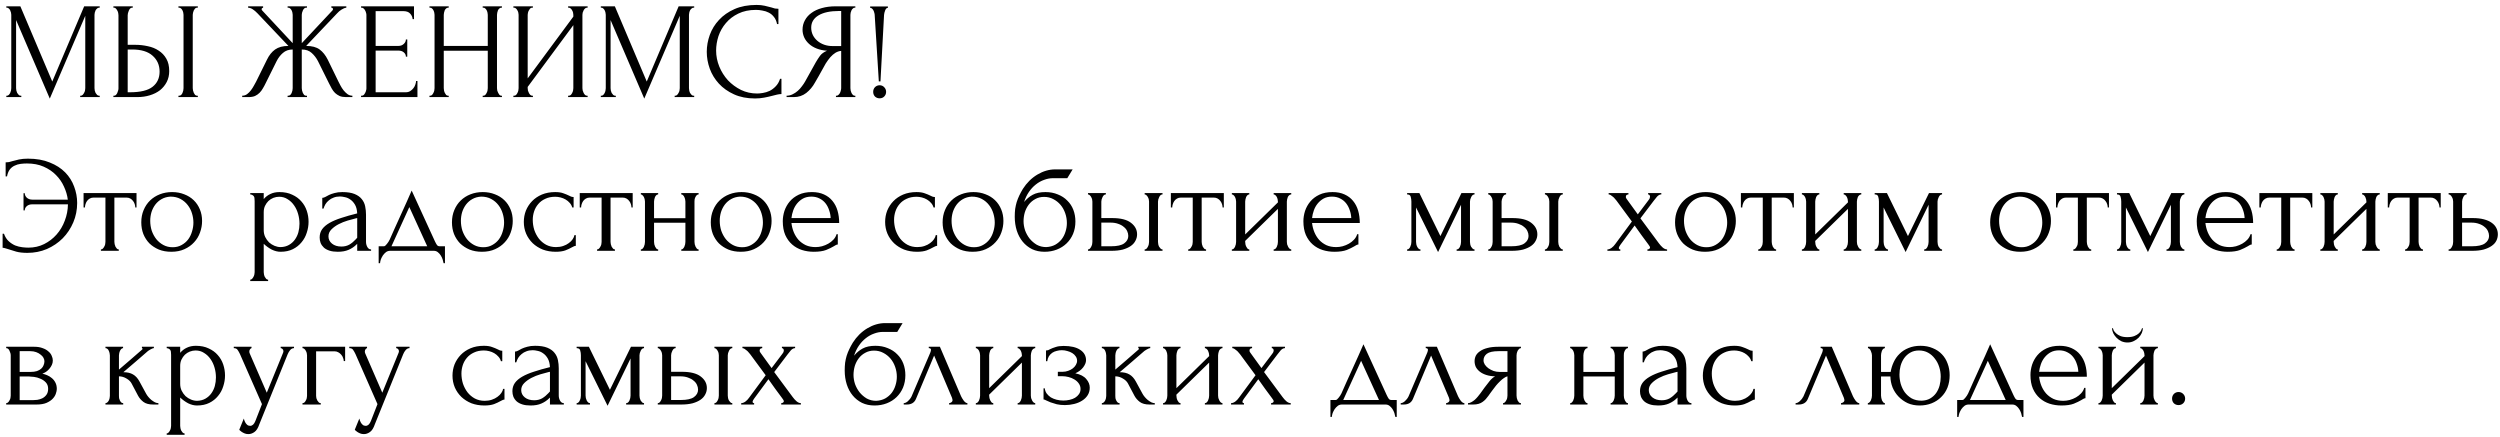 <?xml version="1.0" encoding="UTF-8"?> <svg xmlns="http://www.w3.org/2000/svg" width="309" height="54" viewBox="0 0 309 54" fill="none"><path d="M9.911 11.83H9.996C10.075 11.83 10.149 11.796 10.217 11.728C10.285 11.66 10.342 11.581 10.387 11.49C10.444 11.399 10.483 11.303 10.506 11.201C10.529 11.088 10.54 10.986 10.54 10.895V1.953L6.154 12.187L1.989 2.48V10.895C1.989 10.986 2 11.088 2.023 11.201C2.046 11.303 2.08 11.399 2.125 11.49C2.182 11.581 2.244 11.66 2.312 11.728C2.38 11.796 2.459 11.83 2.55 11.83H2.635V12H0.782V11.83H0.867C0.946 11.83 1.02 11.796 1.088 11.728C1.156 11.66 1.213 11.581 1.258 11.49C1.303 11.399 1.337 11.303 1.36 11.201C1.383 11.088 1.394 10.986 1.394 10.895V1.834C1.394 1.755 1.383 1.664 1.36 1.562C1.337 1.46 1.303 1.364 1.258 1.273C1.213 1.182 1.156 1.109 1.088 1.052C1.02 0.984 0.946 0.95 0.867 0.95H0.782V0.78H2.516L6.46 10.079L10.404 0.78H12.325V0.95H12.24C12.149 0.95 12.07 0.984 12.002 1.052C11.934 1.109 11.872 1.182 11.815 1.273C11.77 1.364 11.736 1.46 11.713 1.562C11.69 1.664 11.679 1.755 11.679 1.834V10.895C11.679 10.986 11.69 11.088 11.713 11.201C11.736 11.303 11.77 11.399 11.815 11.49C11.872 11.581 11.934 11.66 12.002 11.728C12.07 11.796 12.149 11.83 12.24 11.83H12.325V12H9.911V11.83ZM14.014 11.83H14.099C14.178 11.83 14.252 11.802 14.32 11.745C14.388 11.677 14.444 11.598 14.49 11.507C14.535 11.416 14.569 11.32 14.592 11.218C14.626 11.116 14.643 11.025 14.643 10.946V1.885C14.643 1.806 14.632 1.709 14.609 1.596C14.586 1.483 14.546 1.381 14.49 1.29C14.444 1.199 14.388 1.12 14.32 1.052C14.252 0.984 14.178 0.95 14.099 0.95H14.014V0.78H16.411V0.95H16.292C16.133 0.973 16.009 1.097 15.918 1.324C15.827 1.539 15.782 1.726 15.782 1.885V5.54H16.734C17.255 5.54 17.765 5.597 18.264 5.71C18.774 5.812 19.221 5.993 19.607 6.254C20.003 6.503 20.321 6.838 20.559 7.257C20.797 7.665 20.916 8.175 20.916 8.787C20.916 9.286 20.814 9.733 20.61 10.13C20.406 10.527 20.128 10.867 19.777 11.15C19.425 11.422 19.006 11.632 18.519 11.779C18.043 11.926 17.527 12 16.972 12H14.014V11.83ZM16.037 11.405C17.352 11.405 18.292 11.178 18.859 10.725C19.437 10.272 19.726 9.648 19.726 8.855C19.726 8.05 19.437 7.393 18.859 6.883C18.292 6.373 17.453 6.118 16.343 6.118H15.782V11.405H16.037ZM22.055 0.78H24.452V0.95H24.316C24.236 0.961 24.163 1.001 24.095 1.069C24.038 1.137 23.987 1.216 23.942 1.307C23.908 1.386 23.88 1.477 23.857 1.579C23.834 1.67 23.823 1.755 23.823 1.834V10.895C23.823 10.986 23.834 11.082 23.857 11.184C23.88 11.286 23.913 11.388 23.959 11.49C24.004 11.581 24.055 11.66 24.112 11.728C24.18 11.785 24.253 11.819 24.333 11.83H24.452V12H22.055V11.83H22.14C22.23 11.83 22.31 11.802 22.378 11.745C22.446 11.677 22.503 11.598 22.548 11.507C22.593 11.405 22.627 11.303 22.65 11.201C22.672 11.088 22.684 10.986 22.684 10.895V1.834C22.684 1.755 22.672 1.664 22.65 1.562C22.627 1.46 22.593 1.364 22.548 1.273C22.503 1.182 22.446 1.109 22.378 1.052C22.31 0.984 22.23 0.95 22.14 0.95H22.055V0.78ZM35.547 11.83H35.632C35.723 11.83 35.802 11.802 35.87 11.745C35.938 11.677 35.995 11.598 36.04 11.507C36.086 11.405 36.12 11.303 36.142 11.201C36.165 11.088 36.176 10.986 36.176 10.895V6.118C35.689 6.118 35.287 6.26 34.969 6.543C34.652 6.815 34.391 7.155 34.187 7.563L32.827 10.3C32.725 10.515 32.612 10.725 32.487 10.929C32.374 11.133 32.238 11.314 32.079 11.473C31.921 11.632 31.734 11.762 31.518 11.864C31.303 11.955 31.037 12 30.719 12H29.937V11.83C30.153 11.83 30.351 11.768 30.532 11.643C30.714 11.507 30.872 11.348 31.008 11.167C31.156 10.974 31.28 10.782 31.382 10.589C31.496 10.396 31.586 10.232 31.654 10.096L32.997 7.376C33.258 6.832 33.592 6.413 34 6.118C34.42 5.823 34.969 5.676 35.649 5.676L31.824 1.647C31.632 1.443 31.439 1.279 31.246 1.154C31.065 1.029 30.872 0.961 30.668 0.95V0.78H32.521V0.95C32.397 0.984 32.334 1.046 32.334 1.137C32.334 1.171 32.357 1.222 32.402 1.29L36.176 5.336V1.834C36.176 1.755 36.165 1.664 36.142 1.562C36.12 1.46 36.086 1.364 36.04 1.273C35.995 1.182 35.938 1.109 35.87 1.052C35.802 0.984 35.723 0.95 35.632 0.95H35.547V0.78H37.944V0.95H37.808C37.65 0.973 37.525 1.086 37.434 1.29C37.344 1.494 37.298 1.675 37.298 1.834V5.336L41.089 1.29C41.135 1.245 41.157 1.194 41.157 1.137C41.157 1.012 41.089 0.95 40.953 0.95V0.78H42.806V0.95C42.614 0.973 42.415 1.052 42.211 1.188C42.007 1.313 41.826 1.466 41.667 1.647L37.842 5.676C38.556 5.676 39.112 5.823 39.508 6.118C39.905 6.413 40.239 6.832 40.511 7.376L41.837 10.096C41.905 10.232 41.99 10.396 42.092 10.589C42.194 10.782 42.319 10.974 42.466 11.167C42.614 11.348 42.778 11.507 42.959 11.643C43.141 11.768 43.339 11.83 43.554 11.83V12H42.755C42.449 12 42.189 11.955 41.973 11.864C41.758 11.762 41.571 11.637 41.412 11.49C41.254 11.331 41.118 11.15 41.004 10.946C40.891 10.742 40.778 10.527 40.664 10.3L39.304 7.563C39.1 7.166 38.84 6.826 38.522 6.543C38.216 6.26 37.808 6.118 37.298 6.118V10.895C37.298 10.986 37.31 11.082 37.332 11.184C37.355 11.286 37.389 11.388 37.434 11.49C37.48 11.581 37.531 11.66 37.587 11.728C37.655 11.796 37.735 11.83 37.825 11.83H37.944V12H35.547V11.83ZM44.626 11.83H44.711C44.802 11.83 44.881 11.802 44.949 11.745C45.017 11.677 45.074 11.598 45.119 11.507C45.176 11.416 45.216 11.32 45.238 11.218C45.272 11.116 45.289 11.02 45.289 10.929V1.834C45.289 1.755 45.272 1.664 45.238 1.562C45.216 1.46 45.176 1.364 45.119 1.273C45.074 1.182 45.017 1.109 44.949 1.052C44.881 0.984 44.802 0.95 44.711 0.95H44.626V0.78H51.171V2.361H51.001C50.979 2.1 50.877 1.874 50.695 1.681C50.514 1.477 50.231 1.375 49.845 1.375H46.428V5.676H49.25C49.511 5.676 49.726 5.597 49.896 5.438C50.078 5.279 50.168 5.092 50.168 4.877H50.338V7.002H50.168C50.168 6.798 50.083 6.622 49.913 6.475C49.743 6.328 49.522 6.254 49.25 6.254H46.428V11.405H50.151C50.367 11.405 50.554 11.354 50.712 11.252C50.871 11.15 51.001 11.031 51.103 10.895C51.217 10.748 51.296 10.595 51.341 10.436C51.398 10.266 51.426 10.124 51.426 10.011H51.596V12H44.626V11.83ZM59.66 11.83H59.745C59.825 11.83 59.898 11.802 59.966 11.745C60.034 11.677 60.091 11.598 60.136 11.507C60.193 11.405 60.233 11.303 60.255 11.201C60.278 11.088 60.289 10.986 60.289 10.895V6.271H54.849V10.895C54.849 10.986 54.861 11.088 54.883 11.201C54.906 11.303 54.94 11.399 54.985 11.49C55.031 11.581 55.082 11.66 55.138 11.728C55.206 11.796 55.286 11.83 55.376 11.83H55.461V12H53.081V11.83H53.166C53.246 11.83 53.319 11.802 53.387 11.745C53.455 11.677 53.512 11.598 53.557 11.507C53.614 11.405 53.654 11.303 53.676 11.201C53.699 11.088 53.71 10.986 53.71 10.895V1.834C53.71 1.755 53.699 1.664 53.676 1.562C53.654 1.46 53.62 1.364 53.574 1.273C53.529 1.182 53.472 1.109 53.404 1.052C53.336 0.984 53.257 0.95 53.166 0.95H53.081V0.78H55.461V0.95H55.376C55.286 0.95 55.206 0.984 55.138 1.052C55.07 1.109 55.014 1.182 54.968 1.273C54.934 1.364 54.906 1.46 54.883 1.562C54.861 1.664 54.849 1.755 54.849 1.834V5.676H60.289V1.834C60.289 1.755 60.278 1.664 60.255 1.562C60.233 1.46 60.199 1.364 60.153 1.273C60.108 1.182 60.051 1.109 59.983 1.052C59.915 0.984 59.836 0.95 59.745 0.95H59.66V0.78H62.04V0.95H61.955C61.865 0.95 61.785 0.984 61.717 1.052C61.649 1.109 61.593 1.182 61.547 1.273C61.513 1.364 61.485 1.46 61.462 1.562C61.44 1.664 61.428 1.755 61.428 1.834V10.895C61.428 10.986 61.44 11.088 61.462 11.201C61.496 11.303 61.536 11.399 61.581 11.49C61.627 11.581 61.678 11.66 61.734 11.728C61.802 11.796 61.876 11.83 61.955 11.83H62.04V12H59.66V11.83ZM70.219 11.83H70.303C70.394 11.83 70.474 11.802 70.541 11.745C70.609 11.677 70.666 11.598 70.712 11.507C70.768 11.405 70.808 11.303 70.831 11.201C70.853 11.088 70.865 10.986 70.865 10.895V3.109L65.221 10.742V10.895C65.221 10.986 65.232 11.088 65.254 11.201C65.288 11.303 65.328 11.399 65.374 11.49C65.419 11.581 65.475 11.66 65.543 11.728C65.612 11.796 65.691 11.83 65.781 11.83H65.867V12H63.453V11.83H63.538C63.628 11.83 63.708 11.802 63.776 11.745C63.843 11.677 63.9 11.598 63.946 11.507C64.002 11.405 64.042 11.303 64.064 11.201C64.087 11.088 64.099 10.986 64.099 10.895V1.834C64.099 1.755 64.087 1.664 64.064 1.562C64.042 1.46 64.002 1.364 63.946 1.273C63.9 1.182 63.843 1.109 63.776 1.052C63.708 0.984 63.628 0.95 63.538 0.95H63.453V0.78H65.867V0.95H65.731C65.651 0.961 65.578 1.001 65.51 1.069C65.453 1.137 65.402 1.216 65.356 1.307C65.311 1.386 65.277 1.477 65.254 1.579C65.232 1.67 65.221 1.755 65.221 1.834V9.688L70.865 2.055V1.834C70.865 1.755 70.853 1.664 70.831 1.562C70.808 1.46 70.768 1.364 70.712 1.273C70.666 1.182 70.609 1.109 70.541 1.052C70.474 0.984 70.394 0.95 70.303 0.95H70.219V0.78H72.632V0.95H72.547C72.457 0.95 72.377 0.984 72.309 1.052C72.242 1.109 72.185 1.182 72.139 1.273C72.094 1.364 72.055 1.46 72.02 1.562C71.998 1.664 71.987 1.755 71.987 1.834V10.895C71.987 10.986 71.998 11.082 72.02 11.184C72.055 11.286 72.094 11.388 72.139 11.49C72.185 11.581 72.242 11.66 72.309 11.728C72.377 11.796 72.457 11.83 72.547 11.83H72.632V12H70.219V11.83ZM83.389 11.83H83.475C83.554 11.83 83.627 11.796 83.695 11.728C83.763 11.66 83.82 11.581 83.865 11.49C83.922 11.399 83.962 11.303 83.984 11.201C84.007 11.088 84.019 10.986 84.019 10.895V1.953L79.632 12.187L75.468 2.48V10.895C75.468 10.986 75.479 11.088 75.501 11.201C75.524 11.303 75.558 11.399 75.603 11.49C75.66 11.581 75.722 11.66 75.79 11.728C75.859 11.796 75.938 11.83 76.028 11.83H76.114V12H74.26V11.83H74.346C74.425 11.83 74.499 11.796 74.567 11.728C74.635 11.66 74.691 11.581 74.737 11.49C74.782 11.399 74.816 11.303 74.838 11.201C74.861 11.088 74.873 10.986 74.873 10.895V1.834C74.873 1.755 74.861 1.664 74.838 1.562C74.816 1.46 74.782 1.364 74.737 1.273C74.691 1.182 74.635 1.109 74.567 1.052C74.499 0.984 74.425 0.95 74.346 0.95H74.26V0.78H75.995L79.939 10.079L83.882 0.78H85.803V0.95H85.719C85.628 0.95 85.549 0.984 85.481 1.052C85.412 1.109 85.35 1.182 85.293 1.273C85.248 1.364 85.214 1.46 85.192 1.562C85.169 1.664 85.157 1.755 85.157 1.834V10.895C85.157 10.986 85.169 11.088 85.192 11.201C85.214 11.303 85.248 11.399 85.293 11.49C85.35 11.581 85.412 11.66 85.481 11.728C85.549 11.796 85.628 11.83 85.719 11.83H85.803V12H83.389V11.83ZM93.442 1.222C92.604 1.222 91.873 1.375 91.249 1.681C90.637 1.976 90.127 2.367 89.719 2.854C89.311 3.33 89.005 3.868 88.801 4.469C88.609 5.07 88.512 5.665 88.512 6.254C88.512 6.923 88.643 7.58 88.903 8.226C89.164 8.861 89.521 9.427 89.974 9.926C90.439 10.413 90.977 10.81 91.589 11.116C92.201 11.411 92.864 11.558 93.578 11.558C93.782 11.558 94.02 11.535 94.292 11.49C94.576 11.445 94.853 11.36 95.125 11.235C95.397 11.099 95.647 10.912 95.873 10.674C96.111 10.436 96.293 10.124 96.417 9.739H96.587V11.626C96.417 11.626 96.236 11.649 96.043 11.694C95.862 11.739 95.658 11.79 95.431 11.847C95.137 11.926 94.808 12 94.445 12.068C94.094 12.136 93.72 12.17 93.323 12.17C92.337 12.17 91.47 12 90.722 11.66C89.974 11.32 89.351 10.878 88.852 10.334C88.354 9.79 87.98 9.178 87.73 8.498C87.481 7.807 87.356 7.11 87.356 6.407C87.356 5.704 87.481 5.007 87.73 4.316C87.98 3.625 88.359 3.007 88.869 2.463C89.379 1.908 90.02 1.46 90.79 1.12C91.561 0.78 92.468 0.61 93.51 0.61C93.884 0.61 94.219 0.644 94.513 0.712C94.819 0.78 95.091 0.848 95.329 0.916C95.499 0.973 95.652 1.018 95.788 1.052C95.936 1.075 96.077 1.086 96.213 1.086V2.973H96.043C95.975 2.622 95.851 2.333 95.669 2.106C95.488 1.868 95.273 1.687 95.023 1.562C94.785 1.437 94.525 1.352 94.241 1.307C93.969 1.25 93.703 1.222 93.442 1.222ZM103.325 11.83H103.41C103.49 11.83 103.563 11.796 103.631 11.728C103.711 11.66 103.773 11.581 103.818 11.49C103.864 11.399 103.898 11.303 103.92 11.201C103.954 11.088 103.971 10.986 103.971 10.895V6.288C103.722 6.311 103.484 6.39 103.257 6.526C103.042 6.662 102.832 6.843 102.628 7.07C102.436 7.297 102.249 7.552 102.067 7.835C101.897 8.118 101.733 8.413 101.574 8.719C101.45 8.946 101.314 9.189 101.166 9.45C101.019 9.699 100.872 9.954 100.724 10.215C100.452 10.714 100.095 11.139 99.653 11.49C99.211 11.83 98.701 12 98.123 12H97.222V11.83C97.483 11.83 97.727 11.773 97.953 11.66C98.191 11.547 98.407 11.405 98.599 11.235C98.792 11.065 98.962 10.878 99.109 10.674C99.268 10.47 99.398 10.277 99.5 10.096L100.843 7.682C101.002 7.41 101.172 7.149 101.353 6.9C101.546 6.639 101.835 6.43 102.22 6.271C101.744 6.237 101.319 6.146 100.945 5.999C100.571 5.852 100.254 5.659 99.993 5.421C99.733 5.183 99.534 4.917 99.398 4.622C99.262 4.316 99.194 3.999 99.194 3.67C99.194 3.251 99.291 2.865 99.483 2.514C99.676 2.151 99.948 1.845 100.299 1.596C100.651 1.335 101.076 1.137 101.574 1.001C102.084 0.854 102.651 0.78 103.274 0.78H105.722V0.95H105.637C105.558 0.95 105.484 0.984 105.416 1.052C105.348 1.109 105.292 1.182 105.246 1.273C105.201 1.364 105.167 1.46 105.144 1.562C105.122 1.664 105.11 1.755 105.11 1.834V10.895C105.11 10.986 105.122 11.088 105.144 11.201C105.167 11.303 105.201 11.399 105.246 11.49C105.292 11.581 105.348 11.66 105.416 11.728C105.484 11.796 105.558 11.83 105.637 11.83H105.722V12H103.325V11.83ZM100.265 3.415C100.265 3.744 100.333 4.05 100.469 4.333C100.605 4.605 100.792 4.843 101.03 5.047C101.268 5.251 101.546 5.41 101.863 5.523C102.181 5.636 102.526 5.693 102.9 5.693H103.971V1.358H103.716C102.617 1.358 101.767 1.539 101.166 1.902C100.566 2.265 100.265 2.769 100.265 3.415ZM107.551 0.797H109.744V0.967C109.597 0.967 109.484 1.075 109.404 1.29C109.325 1.494 109.28 1.681 109.268 1.851L108.826 10.062H108.622L108.112 1.851C108.112 1.772 108.095 1.681 108.061 1.579C108.039 1.477 108.005 1.381 107.959 1.29C107.914 1.199 107.857 1.126 107.789 1.069C107.721 1.001 107.642 0.967 107.551 0.967V0.797ZM107.925 11.354C107.925 11.127 107.999 10.935 108.146 10.776C108.305 10.617 108.498 10.538 108.724 10.538C108.951 10.538 109.138 10.617 109.285 10.776C109.444 10.935 109.523 11.127 109.523 11.354C109.523 11.581 109.444 11.773 109.285 11.932C109.138 12.079 108.951 12.153 108.724 12.153C108.498 12.153 108.305 12.079 108.146 11.932C107.999 11.773 107.925 11.581 107.925 11.354ZM3.451 19.61C4.494 19.61 5.395 19.769 6.154 20.086C6.925 20.392 7.559 20.8 8.058 21.31C8.557 21.82 8.925 22.404 9.163 23.061C9.412 23.718 9.537 24.393 9.537 25.084C9.537 25.934 9.378 26.733 9.061 27.481C8.744 28.229 8.307 28.886 7.752 29.453C7.197 30.008 6.545 30.45 5.797 30.779C5.049 31.096 4.244 31.255 3.383 31.255C2.839 31.255 2.38 31.204 2.006 31.102C1.643 31 1.332 30.904 1.071 30.813C0.946 30.768 0.816 30.728 0.68 30.694C0.544 30.649 0.425 30.626 0.323 30.626V28.892H0.493C0.629 29.277 0.822 29.583 1.071 29.81C1.32 30.037 1.587 30.212 1.87 30.337C2.165 30.45 2.459 30.524 2.754 30.558C3.049 30.592 3.298 30.609 3.502 30.609C4.216 30.609 4.868 30.462 5.457 30.167C6.046 29.872 6.556 29.481 6.987 28.994C7.429 28.495 7.769 27.923 8.007 27.277C8.256 26.631 8.387 25.957 8.398 25.254H3.995C3.712 25.254 3.485 25.328 3.315 25.475C3.145 25.622 3.06 25.798 3.06 26.002H2.907V23.877H3.06C3.06 24.092 3.145 24.279 3.315 24.438C3.496 24.597 3.723 24.676 3.995 24.676H8.381C8.313 24.132 8.154 23.594 7.905 23.061C7.667 22.528 7.338 22.052 6.919 21.633C6.5 21.202 5.99 20.857 5.389 20.596C4.8 20.335 4.114 20.205 3.332 20.205C3.071 20.205 2.805 20.222 2.533 20.256C2.272 20.29 2.029 20.364 1.802 20.477C1.575 20.579 1.377 20.738 1.207 20.953C1.048 21.168 0.935 21.452 0.867 21.803H0.697V20.069C0.833 20.069 0.969 20.058 1.105 20.035C1.241 20.001 1.383 19.961 1.53 19.916C1.768 19.848 2.04 19.78 2.346 19.712C2.663 19.644 3.032 19.61 3.451 19.61ZM16.721 25.645C16.721 25.52 16.698 25.384 16.653 25.237C16.608 25.09 16.54 24.959 16.449 24.846C16.358 24.721 16.245 24.619 16.109 24.54C15.973 24.461 15.814 24.421 15.633 24.421H14.137V29.895C14.137 29.986 14.148 30.082 14.171 30.184C14.194 30.286 14.228 30.388 14.273 30.49C14.33 30.581 14.386 30.66 14.443 30.728C14.511 30.796 14.59 30.83 14.681 30.83V31H12.471V30.83C12.562 30.83 12.641 30.796 12.709 30.728C12.777 30.66 12.834 30.581 12.879 30.49C12.936 30.399 12.975 30.303 12.998 30.201C13.021 30.088 13.032 29.986 13.032 29.895V24.421H11.57C11.389 24.421 11.23 24.461 11.094 24.54C10.958 24.619 10.845 24.721 10.754 24.846C10.675 24.959 10.612 25.09 10.567 25.237C10.522 25.384 10.499 25.52 10.499 25.645H10.329V23.86H16.874V25.645H16.721ZM21.169 31.119C20.602 31.119 20.092 31.028 19.639 30.847C19.186 30.654 18.795 30.399 18.466 30.082C18.149 29.753 17.899 29.368 17.718 28.926C17.548 28.484 17.463 28.002 17.463 27.481C17.463 26.926 17.559 26.421 17.752 25.968C17.945 25.503 18.211 25.107 18.551 24.778C18.891 24.449 19.293 24.194 19.758 24.013C20.223 23.832 20.727 23.741 21.271 23.741C21.815 23.741 22.314 23.832 22.767 24.013C23.22 24.183 23.611 24.427 23.94 24.744C24.269 25.061 24.524 25.441 24.705 25.883C24.886 26.314 24.977 26.79 24.977 27.311C24.977 27.798 24.892 28.274 24.722 28.739C24.563 29.192 24.32 29.595 23.991 29.946C23.674 30.297 23.277 30.581 22.801 30.796C22.336 31.011 21.792 31.119 21.169 31.119ZM21.067 24.302C20.659 24.325 20.296 24.427 19.979 24.608C19.673 24.778 19.412 25.005 19.197 25.288C18.993 25.56 18.834 25.872 18.721 26.223C18.619 26.574 18.568 26.931 18.568 27.294C18.568 27.713 18.63 28.121 18.755 28.518C18.891 28.903 19.078 29.249 19.316 29.555C19.565 29.861 19.86 30.105 20.2 30.286C20.54 30.467 20.92 30.558 21.339 30.558C21.758 30.558 22.127 30.467 22.444 30.286C22.773 30.105 23.045 29.872 23.26 29.589C23.475 29.294 23.634 28.966 23.736 28.603C23.849 28.24 23.906 27.878 23.906 27.515C23.906 27.141 23.849 26.767 23.736 26.393C23.623 26.008 23.447 25.662 23.209 25.356C22.971 25.039 22.671 24.784 22.308 24.591C21.957 24.398 21.543 24.302 21.067 24.302ZM34.534 23.741C35.146 23.741 35.673 23.849 36.115 24.064C36.569 24.268 36.943 24.54 37.237 24.88C37.543 25.22 37.77 25.611 37.917 26.053C38.065 26.495 38.138 26.948 38.138 27.413C38.138 27.866 38.065 28.314 37.917 28.756C37.781 29.198 37.566 29.595 37.271 29.946C36.988 30.297 36.631 30.581 36.2 30.796C35.77 31.011 35.26 31.119 34.67 31.119C34.319 31.119 33.956 31.028 33.582 30.847C33.22 30.654 32.891 30.416 32.596 30.133V33.635C32.596 33.726 32.608 33.822 32.63 33.924C32.653 34.037 32.687 34.139 32.732 34.23C32.789 34.321 32.846 34.4 32.902 34.468C32.97 34.536 33.05 34.57 33.14 34.57V34.74H30.93V34.57C31.01 34.57 31.083 34.536 31.151 34.468C31.219 34.4 31.276 34.321 31.321 34.23C31.378 34.139 31.418 34.037 31.44 33.924C31.463 33.822 31.474 33.726 31.474 33.635V24.863C31.474 24.761 31.469 24.665 31.457 24.574C31.457 24.472 31.44 24.387 31.406 24.319C31.372 24.24 31.316 24.177 31.236 24.132C31.168 24.075 31.066 24.041 30.93 24.03V23.86H32.596V24.608C32.823 24.336 33.095 24.126 33.412 23.979C33.741 23.82 34.115 23.741 34.534 23.741ZM34.687 30.541C35.084 30.53 35.43 30.439 35.724 30.269C36.019 30.099 36.263 29.878 36.455 29.606C36.648 29.334 36.79 29.034 36.88 28.705C36.971 28.365 37.016 28.014 37.016 27.651C37.016 27.243 36.96 26.841 36.846 26.444C36.733 26.047 36.569 25.696 36.353 25.39C36.138 25.073 35.872 24.818 35.554 24.625C35.248 24.421 34.897 24.319 34.5 24.319C34.262 24.319 34.024 24.364 33.786 24.455C33.56 24.546 33.356 24.676 33.174 24.846C33.004 25.016 32.863 25.22 32.749 25.458C32.647 25.685 32.596 25.94 32.596 26.223V28.45C32.596 28.756 32.659 29.039 32.783 29.3C32.908 29.549 33.067 29.77 33.259 29.963C33.463 30.144 33.69 30.286 33.939 30.388C34.189 30.49 34.438 30.541 34.687 30.541ZM44.151 31V30.133L44.066 30.218C43.782 30.501 43.453 30.722 43.08 30.881C42.717 31.04 42.275 31.119 41.754 31.119C41.357 31.119 41.017 31.074 40.733 30.983C40.45 30.892 40.218 30.768 40.036 30.609C39.855 30.439 39.719 30.246 39.629 30.031C39.549 29.816 39.51 29.589 39.51 29.351C39.51 28.966 39.611 28.626 39.816 28.331C40.031 28.036 40.337 27.776 40.733 27.549C41.13 27.322 41.612 27.118 42.178 26.937C42.757 26.744 43.414 26.557 44.151 26.376C44.128 25.934 44.037 25.577 43.879 25.305C43.72 25.033 43.533 24.823 43.318 24.676C43.102 24.517 42.876 24.415 42.638 24.37C42.4 24.313 42.196 24.285 42.026 24.285C41.731 24.285 41.47 24.33 41.243 24.421C41.017 24.5 40.819 24.614 40.648 24.761C40.478 24.897 40.337 25.056 40.224 25.237C40.121 25.418 40.042 25.6 39.986 25.781H39.833V24.455C39.934 24.455 40.053 24.421 40.19 24.353C40.325 24.274 40.484 24.189 40.666 24.098C40.858 24.007 41.085 23.928 41.346 23.86C41.617 23.781 41.941 23.741 42.315 23.741C42.938 23.741 43.442 23.82 43.828 23.979C44.213 24.138 44.508 24.347 44.712 24.608C44.927 24.869 45.069 25.169 45.136 25.509C45.205 25.838 45.239 26.178 45.239 26.529V29.895C45.239 30.122 45.295 30.337 45.408 30.541C45.522 30.734 45.675 30.83 45.867 30.83V31H44.151ZM44.151 29.385V26.954L43.98 26.988C43.709 27.056 43.374 27.147 42.977 27.26C42.592 27.373 42.224 27.521 41.873 27.702C41.521 27.883 41.221 28.099 40.971 28.348C40.722 28.597 40.597 28.886 40.597 29.215C40.597 29.578 40.745 29.878 41.039 30.116C41.334 30.354 41.719 30.473 42.196 30.473C42.569 30.473 42.898 30.394 43.181 30.235C43.465 30.065 43.725 29.85 43.964 29.589L44.151 29.385ZM54.997 30.439V32.53H54.827C54.804 32.394 54.765 32.235 54.708 32.054C54.651 31.884 54.572 31.72 54.47 31.561C54.368 31.402 54.243 31.266 54.096 31.153C53.96 31.051 53.801 31 53.62 31H48.214C48.033 31 47.868 31.051 47.721 31.153C47.574 31.266 47.443 31.402 47.33 31.561C47.228 31.72 47.143 31.884 47.075 32.054C47.018 32.235 46.984 32.394 46.973 32.53H46.803V30.439H47.449C47.517 30.439 47.579 30.411 47.636 30.354C47.704 30.297 47.766 30.229 47.823 30.15C47.891 30.071 47.953 29.986 48.01 29.895C48.067 29.793 48.118 29.702 48.163 29.623C48.333 29.238 48.537 28.779 48.775 28.246C49.024 27.713 49.274 27.164 49.523 26.597C49.784 26.03 50.033 25.481 50.271 24.948C50.509 24.404 50.713 23.939 50.883 23.554L53.756 29.827C53.847 30.02 53.932 30.173 54.011 30.286C54.09 30.388 54.198 30.439 54.334 30.439H54.997ZM48.384 30.439H52.804L50.594 25.594L48.384 30.439ZM59.568 31.119C59.002 31.119 58.492 31.028 58.038 30.847C57.585 30.654 57.194 30.399 56.865 30.082C56.548 29.753 56.299 29.368 56.117 28.926C55.947 28.484 55.862 28.002 55.862 27.481C55.862 26.926 55.959 26.421 56.151 25.968C56.344 25.503 56.61 25.107 56.95 24.778C57.29 24.449 57.693 24.194 58.157 24.013C58.622 23.832 59.126 23.741 59.67 23.741C60.214 23.741 60.713 23.832 61.166 24.013C61.62 24.183 62.011 24.427 62.339 24.744C62.668 25.061 62.923 25.441 63.104 25.883C63.286 26.314 63.376 26.79 63.376 27.311C63.376 27.798 63.291 28.274 63.121 28.739C62.963 29.192 62.719 29.595 62.39 29.946C62.073 30.297 61.676 30.581 61.2 30.796C60.736 31.011 60.192 31.119 59.568 31.119ZM59.466 24.302C59.058 24.325 58.696 24.427 58.378 24.608C58.072 24.778 57.812 25.005 57.596 25.288C57.392 25.56 57.234 25.872 57.12 26.223C57.018 26.574 56.967 26.931 56.967 27.294C56.967 27.713 57.03 28.121 57.154 28.518C57.29 28.903 57.477 29.249 57.715 29.555C57.965 29.861 58.259 30.105 58.599 30.286C58.939 30.467 59.319 30.558 59.738 30.558C60.158 30.558 60.526 30.467 60.843 30.286C61.172 30.105 61.444 29.872 61.659 29.589C61.875 29.294 62.033 28.966 62.135 28.603C62.249 28.24 62.305 27.878 62.305 27.515C62.305 27.141 62.249 26.767 62.135 26.393C62.022 26.008 61.846 25.662 61.608 25.356C61.37 25.039 61.07 24.784 60.707 24.591C60.356 24.398 59.942 24.302 59.466 24.302ZM71.17 30.388C71.079 30.388 70.994 30.411 70.915 30.456C70.835 30.49 70.745 30.535 70.643 30.592C70.45 30.705 70.195 30.824 69.878 30.949C69.561 31.062 69.164 31.119 68.688 31.119C68.11 31.119 67.577 31.028 67.09 30.847C66.614 30.654 66.2 30.394 65.849 30.065C65.498 29.725 65.225 29.334 65.033 28.892C64.84 28.439 64.744 27.951 64.744 27.43C64.744 26.943 64.829 26.478 64.999 26.036C65.18 25.594 65.435 25.203 65.764 24.863C66.093 24.523 66.495 24.251 66.971 24.047C67.458 23.843 68.008 23.741 68.62 23.741C69.039 23.741 69.379 23.792 69.64 23.894C69.9 23.985 70.121 24.075 70.303 24.166C70.405 24.223 70.501 24.268 70.592 24.302C70.694 24.336 70.796 24.353 70.898 24.353V25.645H70.728C70.671 25.43 70.569 25.243 70.422 25.084C70.275 24.914 70.105 24.772 69.912 24.659C69.719 24.546 69.51 24.461 69.283 24.404C69.056 24.347 68.835 24.319 68.62 24.319C68.155 24.319 67.747 24.404 67.396 24.574C67.044 24.733 66.755 24.948 66.529 25.22C66.302 25.481 66.132 25.781 66.019 26.121C65.906 26.461 65.849 26.812 65.849 27.175C65.849 27.594 65.911 28.008 66.036 28.416C66.172 28.813 66.359 29.17 66.597 29.487C66.846 29.804 67.147 30.059 67.498 30.252C67.861 30.445 68.269 30.541 68.722 30.541C69.039 30.541 69.334 30.496 69.606 30.405C69.878 30.314 70.11 30.195 70.303 30.048C70.507 29.901 70.665 29.742 70.779 29.572C70.903 29.391 70.977 29.221 71 29.062H71.17V30.388ZM78.047 25.645C78.047 25.52 78.025 25.384 77.979 25.237C77.934 25.09 77.866 24.959 77.775 24.846C77.684 24.721 77.571 24.619 77.435 24.54C77.299 24.461 77.141 24.421 76.959 24.421H75.463V29.895C75.463 29.986 75.475 30.082 75.497 30.184C75.52 30.286 75.554 30.388 75.599 30.49C75.656 30.581 75.713 30.66 75.769 30.728C75.837 30.796 75.916 30.83 76.007 30.83V31H73.797V30.83C73.888 30.83 73.967 30.796 74.035 30.728C74.103 30.66 74.16 30.581 74.205 30.49C74.262 30.399 74.302 30.303 74.324 30.201C74.347 30.088 74.358 29.986 74.358 29.895V24.421H72.896C72.715 24.421 72.556 24.461 72.42 24.54C72.284 24.619 72.171 24.721 72.08 24.846C72.001 24.959 71.939 25.09 71.893 25.237C71.848 25.384 71.825 25.52 71.825 25.645H71.655V23.86H78.2V25.645H78.047ZM80.84 29.895C80.84 29.986 80.852 30.088 80.874 30.201C80.897 30.303 80.931 30.399 80.976 30.49C81.022 30.581 81.073 30.66 81.129 30.728C81.197 30.796 81.271 30.83 81.35 30.83V31H79.208V30.83C79.287 30.83 79.356 30.802 79.412 30.745C79.48 30.677 79.537 30.598 79.582 30.507C79.627 30.405 79.662 30.303 79.684 30.201C79.707 30.088 79.718 29.986 79.718 29.895V24.914C79.718 24.835 79.707 24.744 79.684 24.642C79.662 24.54 79.627 24.444 79.582 24.353C79.537 24.262 79.48 24.189 79.412 24.132C79.356 24.064 79.287 24.03 79.208 24.03V23.86H81.35V24.03C81.26 24.03 81.18 24.064 81.112 24.132C81.055 24.189 81.004 24.262 80.959 24.353C80.925 24.444 80.897 24.54 80.874 24.642C80.852 24.744 80.84 24.835 80.84 24.914V26.971H84.716V24.914C84.716 24.835 84.705 24.744 84.682 24.642C84.659 24.54 84.626 24.444 84.58 24.353C84.546 24.262 84.495 24.189 84.427 24.132C84.371 24.064 84.297 24.03 84.206 24.03V23.86H86.348V24.03C86.257 24.03 86.178 24.064 86.11 24.132C86.053 24.189 86.002 24.262 85.957 24.353C85.912 24.444 85.878 24.54 85.855 24.642C85.844 24.744 85.838 24.835 85.838 24.914V29.895C85.838 29.986 85.85 30.088 85.872 30.201C85.895 30.303 85.929 30.399 85.974 30.49C86.019 30.581 86.07 30.66 86.127 30.728C86.195 30.796 86.269 30.83 86.348 30.83V31H84.206V30.83C84.285 30.83 84.353 30.802 84.41 30.745C84.478 30.677 84.535 30.598 84.58 30.507C84.626 30.405 84.659 30.303 84.682 30.201C84.705 30.088 84.716 29.986 84.716 29.895V27.532H80.84V29.895ZM91.56 31.119C90.993 31.119 90.483 31.028 90.03 30.847C89.576 30.654 89.185 30.399 88.857 30.082C88.539 29.753 88.29 29.368 88.109 28.926C87.939 28.484 87.854 28.002 87.854 27.481C87.854 26.926 87.95 26.421 88.143 25.968C88.335 25.503 88.602 25.107 88.942 24.778C89.282 24.449 89.684 24.194 90.149 24.013C90.613 23.832 91.118 23.741 91.662 23.741C92.206 23.741 92.704 23.832 93.158 24.013C93.611 24.183 94.002 24.427 94.331 24.744C94.659 25.061 94.914 25.441 95.096 25.883C95.277 26.314 95.368 26.79 95.368 27.311C95.368 27.798 95.283 28.274 95.113 28.739C94.954 29.192 94.71 29.595 94.382 29.946C94.064 30.297 93.668 30.581 93.192 30.796C92.727 31.011 92.183 31.119 91.56 31.119ZM91.458 24.302C91.05 24.325 90.687 24.427 90.37 24.608C90.064 24.778 89.803 25.005 89.588 25.288C89.384 25.56 89.225 25.872 89.112 26.223C89.01 26.574 88.959 26.931 88.959 27.294C88.959 27.713 89.021 28.121 89.146 28.518C89.282 28.903 89.469 29.249 89.707 29.555C89.956 29.861 90.251 30.105 90.591 30.286C90.931 30.467 91.31 30.558 91.73 30.558C92.149 30.558 92.517 30.467 92.835 30.286C93.163 30.105 93.435 29.872 93.651 29.589C93.866 29.294 94.025 28.966 94.127 28.603C94.24 28.24 94.297 27.878 94.297 27.515C94.297 27.141 94.24 26.767 94.127 26.393C94.013 26.008 93.838 25.662 93.6 25.356C93.362 25.039 93.061 24.784 92.699 24.591C92.347 24.398 91.934 24.302 91.458 24.302ZM97.823 27.566C97.868 27.963 97.965 28.342 98.112 28.705C98.259 29.056 98.452 29.368 98.69 29.64C98.939 29.912 99.24 30.133 99.591 30.303C99.942 30.462 100.35 30.541 100.815 30.541C101.064 30.541 101.325 30.507 101.597 30.439C101.88 30.36 102.141 30.252 102.379 30.116C102.617 29.98 102.827 29.816 103.008 29.623C103.201 29.419 103.331 29.192 103.399 28.943H103.552V30.218C103.484 30.218 103.405 30.241 103.314 30.286C103.235 30.331 103.138 30.388 103.025 30.456C102.798 30.592 102.492 30.739 102.107 30.898C101.722 31.045 101.212 31.119 100.577 31.119C100.067 31.119 99.58 31.045 99.115 30.898C98.662 30.751 98.259 30.524 97.908 30.218C97.557 29.912 97.273 29.521 97.058 29.045C96.854 28.569 96.752 28.002 96.752 27.345C96.752 26.926 96.82 26.501 96.956 26.07C97.103 25.639 97.319 25.254 97.602 24.914C97.897 24.563 98.271 24.279 98.724 24.064C99.177 23.849 99.721 23.741 100.356 23.741C100.923 23.741 101.416 23.837 101.835 24.03C102.266 24.223 102.617 24.489 102.889 24.829C103.172 25.169 103.382 25.571 103.518 26.036C103.654 26.501 103.722 27.011 103.722 27.566H97.823ZM100.288 24.302C99.891 24.302 99.546 24.381 99.251 24.54C98.968 24.699 98.724 24.903 98.52 25.152C98.316 25.401 98.157 25.685 98.044 26.002C97.931 26.319 97.857 26.637 97.823 26.954H102.668C102.657 26.625 102.594 26.302 102.481 25.985C102.379 25.668 102.232 25.384 102.039 25.135C101.846 24.886 101.603 24.687 101.308 24.54C101.013 24.381 100.673 24.302 100.288 24.302ZM115.828 30.388C115.737 30.388 115.652 30.411 115.573 30.456C115.494 30.49 115.403 30.535 115.301 30.592C115.108 30.705 114.853 30.824 114.536 30.949C114.219 31.062 113.822 31.119 113.346 31.119C112.768 31.119 112.235 31.028 111.748 30.847C111.272 30.654 110.858 30.394 110.507 30.065C110.156 29.725 109.884 29.334 109.691 28.892C109.498 28.439 109.402 27.951 109.402 27.43C109.402 26.943 109.487 26.478 109.657 26.036C109.838 25.594 110.093 25.203 110.422 24.863C110.751 24.523 111.153 24.251 111.629 24.047C112.116 23.843 112.666 23.741 113.278 23.741C113.697 23.741 114.037 23.792 114.298 23.894C114.559 23.985 114.78 24.075 114.961 24.166C115.063 24.223 115.159 24.268 115.25 24.302C115.352 24.336 115.454 24.353 115.556 24.353V25.645H115.386C115.329 25.43 115.227 25.243 115.08 25.084C114.933 24.914 114.763 24.772 114.57 24.659C114.377 24.546 114.168 24.461 113.941 24.404C113.714 24.347 113.493 24.319 113.278 24.319C112.813 24.319 112.405 24.404 112.054 24.574C111.703 24.733 111.414 24.948 111.187 25.22C110.96 25.481 110.79 25.781 110.677 26.121C110.564 26.461 110.507 26.812 110.507 27.175C110.507 27.594 110.569 28.008 110.694 28.416C110.83 28.813 111.017 29.17 111.255 29.487C111.504 29.804 111.805 30.059 112.156 30.252C112.519 30.445 112.927 30.541 113.38 30.541C113.697 30.541 113.992 30.496 114.264 30.405C114.536 30.314 114.768 30.195 114.961 30.048C115.165 29.901 115.324 29.742 115.437 29.572C115.562 29.391 115.635 29.221 115.658 29.062H115.828V30.388ZM120.214 31.119C119.647 31.119 119.137 31.028 118.684 30.847C118.231 30.654 117.84 30.399 117.511 30.082C117.194 29.753 116.944 29.368 116.763 28.926C116.593 28.484 116.508 28.002 116.508 27.481C116.508 26.926 116.604 26.421 116.797 25.968C116.99 25.503 117.256 25.107 117.596 24.778C117.936 24.449 118.338 24.194 118.803 24.013C119.268 23.832 119.772 23.741 120.316 23.741C120.86 23.741 121.359 23.832 121.812 24.013C122.265 24.183 122.656 24.427 122.985 24.744C123.314 25.061 123.569 25.441 123.75 25.883C123.931 26.314 124.022 26.79 124.022 27.311C124.022 27.798 123.937 28.274 123.767 28.739C123.608 29.192 123.365 29.595 123.036 29.946C122.719 30.297 122.322 30.581 121.846 30.796C121.381 31.011 120.837 31.119 120.214 31.119ZM120.112 24.302C119.704 24.325 119.341 24.427 119.024 24.608C118.718 24.778 118.457 25.005 118.242 25.288C118.038 25.56 117.879 25.872 117.766 26.223C117.664 26.574 117.613 26.931 117.613 27.294C117.613 27.713 117.675 28.121 117.8 28.518C117.936 28.903 118.123 29.249 118.361 29.555C118.61 29.861 118.905 30.105 119.245 30.286C119.585 30.467 119.965 30.558 120.384 30.558C120.803 30.558 121.172 30.467 121.489 30.286C121.818 30.105 122.09 29.872 122.305 29.589C122.52 29.294 122.679 28.966 122.781 28.603C122.894 28.24 122.951 27.878 122.951 27.515C122.951 27.141 122.894 26.767 122.781 26.393C122.668 26.008 122.492 25.662 122.254 25.356C122.016 25.039 121.716 24.784 121.353 24.591C121.002 24.398 120.588 24.302 120.112 24.302ZM129.214 23.741C129.781 23.741 130.291 23.837 130.744 24.03C131.209 24.211 131.6 24.466 131.917 24.795C132.246 25.112 132.495 25.492 132.665 25.934C132.835 26.376 132.92 26.858 132.92 27.379C132.92 27.934 132.824 28.444 132.631 28.909C132.439 29.362 132.172 29.753 131.832 30.082C131.492 30.411 131.09 30.666 130.625 30.847C130.161 31.028 129.656 31.119 129.112 31.119C128.534 31.119 128.019 31.011 127.565 30.796C127.112 30.569 126.727 30.263 126.409 29.878C126.092 29.493 125.848 29.039 125.678 28.518C125.508 27.985 125.423 27.413 125.423 26.801C125.423 26.45 125.44 26.127 125.474 25.832C125.52 25.537 125.582 25.254 125.661 24.982C125.752 24.699 125.86 24.427 125.984 24.166C126.109 23.905 126.256 23.633 126.426 23.35C126.902 22.602 127.497 22.013 128.211 21.582C128.937 21.151 129.673 20.936 130.421 20.936H132.58L131.917 22.024H130.149C129.787 22.024 129.424 22.092 129.061 22.228C128.699 22.353 128.353 22.545 128.024 22.806C127.707 23.055 127.424 23.361 127.174 23.724C126.925 24.087 126.727 24.5 126.579 24.965C126.885 24.591 127.237 24.296 127.633 24.081C128.041 23.854 128.568 23.741 129.214 23.741ZM129.316 30.541C129.736 30.518 130.104 30.422 130.421 30.252C130.739 30.071 131.005 29.844 131.22 29.572C131.436 29.289 131.594 28.977 131.696 28.637C131.81 28.286 131.866 27.929 131.866 27.566C131.866 27.147 131.798 26.744 131.662 26.359C131.526 25.962 131.334 25.617 131.084 25.322C130.835 25.027 130.535 24.789 130.183 24.608C129.843 24.427 129.464 24.336 129.044 24.336C128.636 24.336 128.274 24.427 127.956 24.608C127.639 24.778 127.373 25.005 127.157 25.288C126.942 25.571 126.778 25.894 126.664 26.257C126.562 26.62 126.511 26.982 126.511 27.345C126.511 27.708 126.574 28.082 126.698 28.467C126.834 28.841 127.021 29.181 127.259 29.487C127.509 29.793 127.803 30.048 128.143 30.252C128.495 30.445 128.886 30.541 129.316 30.541ZM141.479 31V30.83C141.558 30.83 141.632 30.802 141.7 30.745C141.768 30.677 141.824 30.598 141.87 30.507C141.926 30.405 141.966 30.303 141.989 30.201C142.011 30.088 142.023 29.986 142.023 29.895V24.914C142.023 24.835 142.011 24.744 141.989 24.642C141.966 24.54 141.926 24.444 141.87 24.353C141.824 24.262 141.768 24.189 141.7 24.132C141.632 24.064 141.558 24.03 141.479 24.03V23.86H143.689V24.03C143.519 24.03 143.383 24.138 143.281 24.353C143.179 24.557 143.128 24.744 143.128 24.914V29.895C143.128 29.986 143.139 30.088 143.162 30.201C143.184 30.303 143.218 30.399 143.264 30.49C143.32 30.581 143.383 30.66 143.451 30.728C143.519 30.796 143.598 30.83 143.689 30.83V31H141.479ZM137.467 26.954C138.509 26.954 139.28 27.147 139.779 27.532C140.289 27.917 140.544 28.393 140.544 28.96C140.544 29.243 140.476 29.51 140.34 29.759C140.215 30.008 140.022 30.224 139.762 30.405C139.501 30.586 139.172 30.734 138.776 30.847C138.379 30.949 137.909 31 137.365 31H134.475V30.83C134.554 30.83 134.628 30.802 134.696 30.745C134.764 30.677 134.82 30.598 134.866 30.507C134.922 30.405 134.962 30.303 134.985 30.201C135.007 30.088 135.019 29.986 135.019 29.895V24.914C135.019 24.835 135.007 24.744 134.985 24.642C134.962 24.54 134.922 24.444 134.866 24.353C134.82 24.262 134.764 24.189 134.696 24.132C134.628 24.064 134.554 24.03 134.475 24.03V23.86H136.685V24.03C136.515 24.03 136.379 24.138 136.277 24.353C136.175 24.557 136.124 24.744 136.124 24.914V26.954H137.467ZM137.331 30.439C138.079 30.439 138.617 30.32 138.946 30.082C139.286 29.833 139.456 29.527 139.456 29.164C139.456 28.96 139.41 28.762 139.32 28.569C139.229 28.365 139.087 28.189 138.895 28.042C138.713 27.883 138.487 27.759 138.215 27.668C137.943 27.566 137.631 27.515 137.28 27.515H136.124V30.439H137.331ZM151.111 25.645C151.111 25.52 151.088 25.384 151.043 25.237C150.997 25.09 150.929 24.959 150.839 24.846C150.748 24.721 150.635 24.619 150.499 24.54C150.363 24.461 150.204 24.421 150.023 24.421H148.527V29.895C148.527 29.986 148.538 30.082 148.561 30.184C148.583 30.286 148.617 30.388 148.663 30.49C148.719 30.581 148.776 30.66 148.833 30.728C148.901 30.796 148.98 30.83 149.071 30.83V31H146.861V30.83C146.951 30.83 147.031 30.796 147.099 30.728C147.167 30.66 147.223 30.581 147.269 30.49C147.325 30.399 147.365 30.303 147.388 30.201C147.41 30.088 147.422 29.986 147.422 29.895V24.421H145.96C145.778 24.421 145.62 24.461 145.484 24.54C145.348 24.619 145.234 24.721 145.144 24.846C145.064 24.959 145.002 25.09 144.957 25.237C144.911 25.384 144.889 25.52 144.889 25.645H144.719V23.86H151.264V25.645H151.111ZM159.055 29.895C159.055 29.986 159.066 30.088 159.089 30.201C159.123 30.303 159.162 30.399 159.208 30.49C159.253 30.581 159.31 30.66 159.378 30.728C159.457 30.796 159.531 30.83 159.599 30.83V31H157.423V30.83C157.502 30.83 157.576 30.802 157.644 30.745C157.712 30.677 157.768 30.598 157.814 30.507C157.859 30.405 157.893 30.303 157.916 30.201C157.938 30.088 157.95 29.986 157.95 29.895V25.815L153.904 29.776V29.895C153.904 29.986 153.915 30.088 153.938 30.201C153.96 30.303 153.994 30.399 154.04 30.49C154.085 30.581 154.136 30.66 154.193 30.728C154.261 30.796 154.334 30.83 154.414 30.83V31H152.255V30.83C152.334 30.83 152.408 30.802 152.476 30.745C152.544 30.677 152.6 30.598 152.646 30.507C152.691 30.405 152.725 30.303 152.748 30.201C152.77 30.088 152.782 29.986 152.782 29.895V24.914C152.782 24.835 152.77 24.744 152.748 24.642C152.725 24.54 152.691 24.444 152.646 24.353C152.6 24.262 152.544 24.189 152.476 24.132C152.408 24.064 152.334 24.03 152.255 24.03V23.86H154.414V24.03C154.323 24.03 154.244 24.064 154.176 24.132C154.119 24.189 154.068 24.262 154.023 24.353C153.989 24.444 153.96 24.54 153.938 24.642C153.915 24.744 153.904 24.835 153.904 24.914V28.977L157.95 25.016V24.914C157.95 24.835 157.938 24.744 157.916 24.642C157.893 24.54 157.859 24.444 157.814 24.353C157.768 24.262 157.712 24.189 157.644 24.132C157.576 24.064 157.502 24.03 157.423 24.03V23.86H159.599V24.03C159.508 24.03 159.423 24.064 159.344 24.132C159.276 24.189 159.219 24.262 159.174 24.353C159.14 24.444 159.111 24.54 159.089 24.642C159.066 24.744 159.055 24.835 159.055 24.914V29.895ZM162.171 27.566C162.216 27.963 162.312 28.342 162.46 28.705C162.607 29.056 162.8 29.368 163.038 29.64C163.287 29.912 163.587 30.133 163.939 30.303C164.29 30.462 164.698 30.541 165.163 30.541C165.412 30.541 165.673 30.507 165.945 30.439C166.228 30.36 166.489 30.252 166.727 30.116C166.965 29.98 167.174 29.816 167.356 29.623C167.548 29.419 167.679 29.192 167.747 28.943H167.9V30.218C167.832 30.218 167.752 30.241 167.662 30.286C167.582 30.331 167.486 30.388 167.373 30.456C167.146 30.592 166.84 30.739 166.455 30.898C166.069 31.045 165.559 31.119 164.925 31.119C164.415 31.119 163.927 31.045 163.463 30.898C163.009 30.751 162.607 30.524 162.256 30.218C161.904 29.912 161.621 29.521 161.406 29.045C161.202 28.569 161.1 28.002 161.1 27.345C161.1 26.926 161.168 26.501 161.304 26.07C161.451 25.639 161.666 25.254 161.95 24.914C162.244 24.563 162.618 24.279 163.072 24.064C163.525 23.849 164.069 23.741 164.704 23.741C165.27 23.741 165.763 23.837 166.183 24.03C166.613 24.223 166.965 24.489 167.237 24.829C167.52 25.169 167.73 25.571 167.866 26.036C168.002 26.501 168.07 27.011 168.07 27.566H162.171ZM164.636 24.302C164.239 24.302 163.893 24.381 163.599 24.54C163.315 24.699 163.072 24.903 162.868 25.152C162.664 25.401 162.505 25.685 162.392 26.002C162.278 26.319 162.205 26.637 162.171 26.954H167.016C167.004 26.625 166.942 26.302 166.829 25.985C166.727 25.668 166.579 25.384 166.387 25.135C166.194 24.886 165.95 24.687 165.656 24.54C165.361 24.381 165.021 24.302 164.636 24.302ZM181.689 29.895C181.689 29.986 181.7 30.088 181.723 30.201C181.745 30.303 181.779 30.399 181.825 30.49C181.881 30.581 181.944 30.66 182.012 30.728C182.08 30.796 182.159 30.83 182.25 30.83V31H180.04V30.83C180.13 30.83 180.21 30.802 180.278 30.745C180.346 30.677 180.402 30.598 180.448 30.507C180.493 30.405 180.527 30.303 180.55 30.201C180.572 30.088 180.584 29.986 180.584 29.895V25.305L177.745 31.153L175.025 25.645V29.895C175.025 29.986 175.036 30.088 175.059 30.201C175.081 30.303 175.115 30.399 175.161 30.49C175.206 30.581 175.263 30.66 175.331 30.728C175.399 30.796 175.478 30.83 175.569 30.83V31H173.92V30.83C174.01 30.83 174.09 30.796 174.158 30.728C174.226 30.66 174.277 30.581 174.311 30.49C174.356 30.399 174.39 30.303 174.413 30.201C174.435 30.088 174.447 29.986 174.447 29.895V24.914C174.447 24.71 174.418 24.512 174.362 24.319C174.316 24.126 174.169 24.03 173.92 24.03V23.86H175.433L178.034 29.181L180.635 23.86H182.25V24.03C182.08 24.03 181.944 24.138 181.842 24.353C181.74 24.557 181.689 24.744 181.689 24.914V29.895ZM190.951 31V30.83C191.031 30.83 191.104 30.802 191.172 30.745C191.24 30.677 191.297 30.598 191.342 30.507C191.399 30.405 191.439 30.303 191.461 30.201C191.484 30.088 191.495 29.986 191.495 29.895V24.914C191.495 24.835 191.484 24.744 191.461 24.642C191.439 24.54 191.399 24.444 191.342 24.353C191.297 24.262 191.24 24.189 191.172 24.132C191.104 24.064 191.031 24.03 190.951 24.03V23.86H193.161V24.03C192.991 24.03 192.855 24.138 192.753 24.353C192.651 24.557 192.6 24.744 192.6 24.914V29.895C192.6 29.986 192.612 30.088 192.634 30.201C192.657 30.303 192.691 30.399 192.736 30.49C192.793 30.581 192.855 30.66 192.923 30.728C192.991 30.796 193.071 30.83 193.161 30.83V31H190.951ZM186.939 26.954C187.982 26.954 188.753 27.147 189.251 27.532C189.761 27.917 190.016 28.393 190.016 28.96C190.016 29.243 189.948 29.51 189.812 29.759C189.688 30.008 189.495 30.224 189.234 30.405C188.974 30.586 188.645 30.734 188.248 30.847C187.852 30.949 187.381 31 186.837 31H183.947V30.83C184.027 30.83 184.1 30.802 184.168 30.745C184.236 30.677 184.293 30.598 184.338 30.507C184.395 30.405 184.435 30.303 184.457 30.201C184.48 30.088 184.491 29.986 184.491 29.895V24.914C184.491 24.835 184.48 24.744 184.457 24.642C184.435 24.54 184.395 24.444 184.338 24.353C184.293 24.262 184.236 24.189 184.168 24.132C184.1 24.064 184.027 24.03 183.947 24.03V23.86H186.157V24.03C185.987 24.03 185.851 24.138 185.749 24.353C185.647 24.557 185.596 24.744 185.596 24.914V26.954H186.939ZM186.803 30.439C187.551 30.439 188.09 30.32 188.418 30.082C188.758 29.833 188.928 29.527 188.928 29.164C188.928 28.96 188.883 28.762 188.792 28.569C188.702 28.365 188.56 28.189 188.367 28.042C188.186 27.883 187.959 27.759 187.687 27.668C187.415 27.566 187.104 27.515 186.752 27.515H185.596V30.439H186.803ZM203.622 30.83C203.713 30.83 203.787 30.807 203.843 30.762C203.911 30.717 203.945 30.66 203.945 30.592C203.945 30.513 203.877 30.388 203.741 30.218C203.447 29.833 203.158 29.442 202.874 29.045C202.602 28.648 202.325 28.257 202.041 27.872L200.273 30.269C200.239 30.314 200.2 30.377 200.154 30.456C200.109 30.535 200.086 30.603 200.086 30.66C200.086 30.773 200.149 30.83 200.273 30.83V31H198.675V30.83C198.834 30.83 199.004 30.768 199.185 30.643C199.367 30.507 199.52 30.348 199.644 30.167L201.701 27.379L199.797 24.795C199.741 24.727 199.673 24.648 199.593 24.557C199.525 24.466 199.446 24.387 199.355 24.319C199.265 24.24 199.174 24.172 199.083 24.115C198.993 24.058 198.908 24.03 198.828 24.03V23.86H201.276V24.03C201.208 24.03 201.135 24.053 201.055 24.098C200.987 24.143 200.953 24.228 200.953 24.353C200.953 24.421 200.987 24.5 201.055 24.591L202.432 26.495L203.741 24.761C203.832 24.648 203.889 24.557 203.911 24.489C203.934 24.421 203.945 24.359 203.945 24.302C203.945 24.234 203.923 24.172 203.877 24.115C203.843 24.058 203.787 24.03 203.707 24.03V23.86H205.339V24.03C205.158 24.03 204.982 24.121 204.812 24.302C204.654 24.483 204.518 24.653 204.404 24.812L202.755 26.988L205.033 30.065C205.181 30.269 205.345 30.45 205.526 30.609C205.708 30.756 205.883 30.83 206.053 30.83V31H203.622V30.83ZM210.742 31.119C210.176 31.119 209.666 31.028 209.212 30.847C208.759 30.654 208.368 30.399 208.039 30.082C207.722 29.753 207.473 29.368 207.291 28.926C207.121 28.484 207.036 28.002 207.036 27.481C207.036 26.926 207.133 26.421 207.325 25.968C207.518 25.503 207.784 25.107 208.124 24.778C208.464 24.449 208.867 24.194 209.331 24.013C209.796 23.832 210.3 23.741 210.844 23.741C211.388 23.741 211.887 23.832 212.34 24.013C212.794 24.183 213.185 24.427 213.513 24.744C213.842 25.061 214.097 25.441 214.278 25.883C214.46 26.314 214.55 26.79 214.55 27.311C214.55 27.798 214.465 28.274 214.295 28.739C214.137 29.192 213.893 29.595 213.564 29.946C213.247 30.297 212.85 30.581 212.374 30.796C211.91 31.011 211.366 31.119 210.742 31.119ZM210.64 24.302C210.232 24.325 209.87 24.427 209.552 24.608C209.246 24.778 208.986 25.005 208.77 25.288C208.566 25.56 208.408 25.872 208.294 26.223C208.192 26.574 208.141 26.931 208.141 27.294C208.141 27.713 208.204 28.121 208.328 28.518C208.464 28.903 208.651 29.249 208.889 29.555C209.139 29.861 209.433 30.105 209.773 30.286C210.113 30.467 210.493 30.558 210.912 30.558C211.332 30.558 211.7 30.467 212.017 30.286C212.346 30.105 212.618 29.872 212.833 29.589C213.049 29.294 213.207 28.966 213.309 28.603C213.423 28.24 213.479 27.878 213.479 27.515C213.479 27.141 213.423 26.767 213.309 26.393C213.196 26.008 213.02 25.662 212.782 25.356C212.544 25.039 212.244 24.784 211.881 24.591C211.53 24.398 211.116 24.302 210.64 24.302ZM221.568 25.645C221.568 25.52 221.545 25.384 221.5 25.237C221.454 25.09 221.386 24.959 221.296 24.846C221.205 24.721 221.092 24.619 220.956 24.54C220.82 24.461 220.661 24.421 220.48 24.421H218.984V29.895C218.984 29.986 218.995 30.082 219.018 30.184C219.04 30.286 219.074 30.388 219.12 30.49C219.176 30.581 219.233 30.66 219.29 30.728C219.358 30.796 219.437 30.83 219.528 30.83V31H217.318V30.83C217.408 30.83 217.488 30.796 217.556 30.728C217.624 30.66 217.68 30.581 217.726 30.49C217.782 30.399 217.822 30.303 217.845 30.201C217.867 30.088 217.879 29.986 217.879 29.895V24.421H216.417C216.235 24.421 216.077 24.461 215.941 24.54C215.805 24.619 215.691 24.721 215.601 24.846C215.521 24.959 215.459 25.09 215.414 25.237C215.368 25.384 215.346 25.52 215.346 25.645H215.176V23.86H221.721V25.645H221.568ZM229.512 29.895C229.512 29.986 229.523 30.088 229.546 30.201C229.58 30.303 229.619 30.399 229.665 30.49C229.71 30.581 229.767 30.66 229.835 30.728C229.914 30.796 229.988 30.83 230.056 30.83V31H227.88V30.83C227.959 30.83 228.033 30.802 228.101 30.745C228.169 30.677 228.225 30.598 228.271 30.507C228.316 30.405 228.35 30.303 228.373 30.201C228.395 30.088 228.407 29.986 228.407 29.895V25.815L224.361 29.776V29.895C224.361 29.986 224.372 30.088 224.395 30.201C224.417 30.303 224.451 30.399 224.497 30.49C224.542 30.581 224.593 30.66 224.65 30.728C224.718 30.796 224.791 30.83 224.871 30.83V31H222.712V30.83C222.791 30.83 222.865 30.802 222.933 30.745C223.001 30.677 223.057 30.598 223.103 30.507C223.148 30.405 223.182 30.303 223.205 30.201C223.227 30.088 223.239 29.986 223.239 29.895V24.914C223.239 24.835 223.227 24.744 223.205 24.642C223.182 24.54 223.148 24.444 223.103 24.353C223.057 24.262 223.001 24.189 222.933 24.132C222.865 24.064 222.791 24.03 222.712 24.03V23.86H224.871V24.03C224.78 24.03 224.701 24.064 224.633 24.132C224.576 24.189 224.525 24.262 224.48 24.353C224.446 24.444 224.417 24.54 224.395 24.642C224.372 24.744 224.361 24.835 224.361 24.914V28.977L228.407 25.016V24.914C228.407 24.835 228.395 24.744 228.373 24.642C228.35 24.54 228.316 24.444 228.271 24.353C228.225 24.262 228.169 24.189 228.101 24.132C228.033 24.064 227.959 24.03 227.88 24.03V23.86H230.056V24.03C229.965 24.03 229.88 24.064 229.801 24.132C229.733 24.189 229.676 24.262 229.631 24.353C229.597 24.444 229.568 24.54 229.546 24.642C229.523 24.744 229.512 24.835 229.512 24.914V29.895ZM239.479 29.895C239.479 29.986 239.49 30.088 239.513 30.201C239.535 30.303 239.569 30.399 239.615 30.49C239.671 30.581 239.734 30.66 239.802 30.728C239.87 30.796 239.949 30.83 240.04 30.83V31H237.83V30.83C237.92 30.83 238 30.802 238.068 30.745C238.136 30.677 238.192 30.598 238.238 30.507C238.283 30.405 238.317 30.303 238.34 30.201C238.362 30.088 238.374 29.986 238.374 29.895V25.305L235.535 31.153L232.815 25.645V29.895C232.815 29.986 232.826 30.088 232.849 30.201C232.871 30.303 232.905 30.399 232.951 30.49C232.996 30.581 233.053 30.66 233.121 30.728C233.189 30.796 233.268 30.83 233.359 30.83V31H231.71V30.83C231.8 30.83 231.88 30.796 231.948 30.728C232.016 30.66 232.067 30.581 232.101 30.49C232.146 30.399 232.18 30.303 232.203 30.201C232.225 30.088 232.237 29.986 232.237 29.895V24.914C232.237 24.71 232.208 24.512 232.152 24.319C232.106 24.126 231.959 24.03 231.71 24.03V23.86H233.223L235.824 29.181L238.425 23.86H240.04V24.03C239.87 24.03 239.734 24.138 239.632 24.353C239.53 24.557 239.479 24.744 239.479 24.914V29.895ZM249.689 31.119C249.123 31.119 248.613 31.028 248.159 30.847C247.706 30.654 247.315 30.399 246.986 30.082C246.669 29.753 246.42 29.368 246.238 28.926C246.068 28.484 245.983 28.002 245.983 27.481C245.983 26.926 246.08 26.421 246.272 25.968C246.465 25.503 246.731 25.107 247.071 24.778C247.411 24.449 247.814 24.194 248.278 24.013C248.743 23.832 249.247 23.741 249.791 23.741C250.335 23.741 250.834 23.832 251.287 24.013C251.741 24.183 252.132 24.427 252.46 24.744C252.789 25.061 253.044 25.441 253.225 25.883C253.407 26.314 253.497 26.79 253.497 27.311C253.497 27.798 253.412 28.274 253.242 28.739C253.084 29.192 252.84 29.595 252.511 29.946C252.194 30.297 251.797 30.581 251.321 30.796C250.857 31.011 250.313 31.119 249.689 31.119ZM249.587 24.302C249.179 24.325 248.817 24.427 248.499 24.608C248.193 24.778 247.933 25.005 247.717 25.288C247.513 25.56 247.355 25.872 247.241 26.223C247.139 26.574 247.088 26.931 247.088 27.294C247.088 27.713 247.151 28.121 247.275 28.518C247.411 28.903 247.598 29.249 247.836 29.555C248.086 29.861 248.38 30.105 248.72 30.286C249.06 30.467 249.44 30.558 249.859 30.558C250.279 30.558 250.647 30.467 250.964 30.286C251.293 30.105 251.565 29.872 251.78 29.589C251.996 29.294 252.154 28.966 252.256 28.603C252.37 28.24 252.426 27.878 252.426 27.515C252.426 27.141 252.37 26.767 252.256 26.393C252.143 26.008 251.967 25.662 251.729 25.356C251.491 25.039 251.191 24.784 250.828 24.591C250.477 24.398 250.063 24.302 249.587 24.302ZM260.515 25.645C260.515 25.52 260.492 25.384 260.447 25.237C260.402 25.09 260.334 24.959 260.243 24.846C260.152 24.721 260.039 24.619 259.903 24.54C259.767 24.461 259.608 24.421 259.427 24.421H257.931V29.895C257.931 29.986 257.942 30.082 257.965 30.184C257.988 30.286 258.022 30.388 258.067 30.49C258.124 30.581 258.18 30.66 258.237 30.728C258.305 30.796 258.384 30.83 258.475 30.83V31H256.265V30.83C256.356 30.83 256.435 30.796 256.503 30.728C256.571 30.66 256.628 30.581 256.673 30.49C256.73 30.399 256.769 30.303 256.792 30.201C256.815 30.088 256.826 29.986 256.826 29.895V24.421H255.364C255.183 24.421 255.024 24.461 254.888 24.54C254.752 24.619 254.639 24.721 254.548 24.846C254.469 24.959 254.406 25.09 254.361 25.237C254.316 25.384 254.293 25.52 254.293 25.645H254.123V23.86H260.668V25.645H260.515ZM269.428 29.895C269.428 29.986 269.439 30.088 269.462 30.201C269.485 30.303 269.519 30.399 269.564 30.49C269.621 30.581 269.683 30.66 269.751 30.728C269.819 30.796 269.898 30.83 269.989 30.83V31H267.779V30.83C267.87 30.83 267.949 30.802 268.017 30.745C268.085 30.677 268.142 30.598 268.187 30.507C268.232 30.405 268.266 30.303 268.289 30.201C268.312 30.088 268.323 29.986 268.323 29.895V25.305L265.484 31.153L262.764 25.645V29.895C262.764 29.986 262.775 30.088 262.798 30.201C262.821 30.303 262.855 30.399 262.9 30.49C262.945 30.581 263.002 30.66 263.07 30.728C263.138 30.796 263.217 30.83 263.308 30.83V31H261.659V30.83C261.75 30.83 261.829 30.796 261.897 30.728C261.965 30.66 262.016 30.581 262.05 30.49C262.095 30.399 262.129 30.303 262.152 30.201C262.175 30.088 262.186 29.986 262.186 29.895V24.914C262.186 24.71 262.158 24.512 262.101 24.319C262.056 24.126 261.908 24.03 261.659 24.03V23.86H263.172L265.773 29.181L268.374 23.86H269.989V24.03C269.819 24.03 269.683 24.138 269.581 24.353C269.479 24.557 269.428 24.744 269.428 24.914V29.895ZM272.588 27.566C272.633 27.963 272.729 28.342 272.877 28.705C273.024 29.056 273.217 29.368 273.455 29.64C273.704 29.912 274.004 30.133 274.356 30.303C274.707 30.462 275.115 30.541 275.58 30.541C275.829 30.541 276.09 30.507 276.362 30.439C276.645 30.36 276.906 30.252 277.144 30.116C277.382 29.98 277.591 29.816 277.773 29.623C277.965 29.419 278.096 29.192 278.164 28.943H278.317V30.218C278.249 30.218 278.169 30.241 278.079 30.286C277.999 30.331 277.903 30.388 277.79 30.456C277.563 30.592 277.257 30.739 276.872 30.898C276.486 31.045 275.976 31.119 275.342 31.119C274.832 31.119 274.344 31.045 273.88 30.898C273.426 30.751 273.024 30.524 272.673 30.218C272.321 29.912 272.038 29.521 271.823 29.045C271.619 28.569 271.517 28.002 271.517 27.345C271.517 26.926 271.585 26.501 271.721 26.07C271.868 25.639 272.083 25.254 272.367 24.914C272.661 24.563 273.035 24.279 273.489 24.064C273.942 23.849 274.486 23.741 275.121 23.741C275.687 23.741 276.18 23.837 276.6 24.03C277.03 24.223 277.382 24.489 277.654 24.829C277.937 25.169 278.147 25.571 278.283 26.036C278.419 26.501 278.487 27.011 278.487 27.566H272.588ZM275.053 24.302C274.656 24.302 274.31 24.381 274.016 24.54C273.732 24.699 273.489 24.903 273.285 25.152C273.081 25.401 272.922 25.685 272.809 26.002C272.695 26.319 272.622 26.637 272.588 26.954H277.433C277.421 26.625 277.359 26.302 277.246 25.985C277.144 25.668 276.996 25.384 276.804 25.135C276.611 24.886 276.367 24.687 276.073 24.54C275.778 24.381 275.438 24.302 275.053 24.302ZM285.65 25.645C285.65 25.52 285.627 25.384 285.582 25.237C285.536 25.09 285.468 24.959 285.378 24.846C285.287 24.721 285.174 24.619 285.038 24.54C284.902 24.461 284.743 24.421 284.562 24.421H283.066V29.895C283.066 29.986 283.077 30.082 283.1 30.184C283.122 30.286 283.156 30.388 283.202 30.49C283.258 30.581 283.315 30.66 283.372 30.728C283.44 30.796 283.519 30.83 283.61 30.83V31H281.4V30.83C281.49 30.83 281.57 30.796 281.638 30.728C281.706 30.66 281.762 30.581 281.808 30.49C281.864 30.399 281.904 30.303 281.927 30.201C281.949 30.088 281.961 29.986 281.961 29.895V24.421H280.499C280.317 24.421 280.159 24.461 280.023 24.54C279.887 24.619 279.773 24.721 279.683 24.846C279.603 24.959 279.541 25.09 279.496 25.237C279.45 25.384 279.428 25.52 279.428 25.645H279.258V23.86H285.803V25.645H285.65ZM293.594 29.895C293.594 29.986 293.605 30.088 293.628 30.201C293.662 30.303 293.701 30.399 293.747 30.49C293.792 30.581 293.849 30.66 293.917 30.728C293.996 30.796 294.07 30.83 294.138 30.83V31H291.962V30.83C292.041 30.83 292.115 30.802 292.183 30.745C292.251 30.677 292.307 30.598 292.353 30.507C292.398 30.405 292.432 30.303 292.455 30.201C292.477 30.088 292.489 29.986 292.489 29.895V25.815L288.443 29.776V29.895C288.443 29.986 288.454 30.088 288.477 30.201C288.499 30.303 288.533 30.399 288.579 30.49C288.624 30.581 288.675 30.66 288.732 30.728C288.8 30.796 288.873 30.83 288.953 30.83V31H286.794V30.83C286.873 30.83 286.947 30.802 287.015 30.745C287.083 30.677 287.139 30.598 287.185 30.507C287.23 30.405 287.264 30.303 287.287 30.201C287.309 30.088 287.321 29.986 287.321 29.895V24.914C287.321 24.835 287.309 24.744 287.287 24.642C287.264 24.54 287.23 24.444 287.185 24.353C287.139 24.262 287.083 24.189 287.015 24.132C286.947 24.064 286.873 24.03 286.794 24.03V23.86H288.953V24.03C288.862 24.03 288.783 24.064 288.715 24.132C288.658 24.189 288.607 24.262 288.562 24.353C288.528 24.444 288.499 24.54 288.477 24.642C288.454 24.744 288.443 24.835 288.443 24.914V28.977L292.489 25.016V24.914C292.489 24.835 292.477 24.744 292.455 24.642C292.432 24.54 292.398 24.444 292.353 24.353C292.307 24.262 292.251 24.189 292.183 24.132C292.115 24.064 292.041 24.03 291.962 24.03V23.86H294.138V24.03C294.047 24.03 293.962 24.064 293.883 24.132C293.815 24.189 293.758 24.262 293.713 24.353C293.679 24.444 293.65 24.54 293.628 24.642C293.605 24.744 293.594 24.835 293.594 24.914V29.895ZM301.521 25.645C301.521 25.52 301.498 25.384 301.453 25.237C301.407 25.09 301.339 24.959 301.249 24.846C301.158 24.721 301.045 24.619 300.909 24.54C300.773 24.461 300.614 24.421 300.433 24.421H298.937V29.895C298.937 29.986 298.948 30.082 298.971 30.184C298.993 30.286 299.027 30.388 299.073 30.49C299.129 30.581 299.186 30.66 299.243 30.728C299.311 30.796 299.39 30.83 299.481 30.83V31H297.271V30.83C297.361 30.83 297.441 30.796 297.509 30.728C297.577 30.66 297.633 30.581 297.679 30.49C297.735 30.399 297.775 30.303 297.798 30.201C297.82 30.088 297.832 29.986 297.832 29.895V24.421H296.37C296.188 24.421 296.03 24.461 295.894 24.54C295.758 24.619 295.644 24.721 295.554 24.846C295.474 24.959 295.412 25.09 295.367 25.237C295.321 25.384 295.299 25.52 295.299 25.645H295.129V23.86H301.674V25.645H301.521ZM305.64 26.954C306.161 26.954 306.614 27.005 307 27.107C307.396 27.209 307.719 27.351 307.969 27.532C308.229 27.713 308.422 27.929 308.547 28.178C308.671 28.416 308.734 28.677 308.734 28.96C308.734 29.243 308.671 29.51 308.547 29.759C308.422 30.008 308.224 30.224 307.952 30.405C307.691 30.586 307.362 30.734 306.966 30.847C306.569 30.949 306.099 31 305.555 31H302.648V30.83C302.738 30.83 302.818 30.802 302.886 30.745C302.954 30.677 303.01 30.598 303.056 30.507C303.112 30.405 303.152 30.303 303.175 30.201C303.197 30.088 303.209 29.986 303.209 29.895V24.914C303.209 24.835 303.197 24.744 303.175 24.642C303.152 24.54 303.112 24.444 303.056 24.353C303.01 24.262 302.954 24.189 302.886 24.132C302.818 24.064 302.738 24.03 302.648 24.03V23.86H304.875V24.03C304.705 24.03 304.569 24.138 304.467 24.353C304.365 24.557 304.314 24.744 304.314 24.914V26.954H305.64ZM305.521 30.439C306.269 30.439 306.807 30.32 307.136 30.082C307.476 29.833 307.646 29.527 307.646 29.164C307.646 28.96 307.6 28.762 307.51 28.569C307.419 28.365 307.277 28.189 307.085 28.042C306.903 27.883 306.677 27.759 306.405 27.668C306.133 27.566 305.821 27.515 305.47 27.515H304.314V30.439H305.521ZM6.528 44.56C6.528 44.753 6.488 44.934 6.409 45.104C6.33 45.274 6.228 45.433 6.103 45.58C5.99 45.716 5.854 45.841 5.695 45.954C5.536 46.056 5.383 46.135 5.236 46.192C5.429 46.226 5.627 46.288 5.831 46.379C6.046 46.47 6.239 46.589 6.409 46.736C6.59 46.883 6.738 47.07 6.851 47.297C6.964 47.512 7.021 47.773 7.021 48.079C7.021 48.238 6.981 48.43 6.902 48.657C6.834 48.872 6.704 49.082 6.511 49.286C6.33 49.479 6.075 49.649 5.746 49.796C5.429 49.932 5.015 50 4.505 50H0.765V49.83C0.856 49.83 0.935 49.796 1.003 49.728C1.071 49.66 1.128 49.581 1.173 49.49C1.23 49.399 1.269 49.303 1.292 49.201C1.315 49.088 1.326 48.986 1.326 48.895V43.931C1.326 43.75 1.275 43.557 1.173 43.353C1.082 43.138 0.946 43.03 0.765 43.03V42.86H4.233C4.641 42.86 4.987 42.917 5.27 43.03C5.565 43.132 5.803 43.268 5.984 43.438C6.177 43.597 6.313 43.778 6.392 43.982C6.483 44.175 6.528 44.367 6.528 44.56ZM2.431 45.971H3.74C4.069 45.971 4.341 45.937 4.556 45.869C4.783 45.79 4.964 45.688 5.1 45.563C5.236 45.438 5.332 45.297 5.389 45.138C5.457 44.979 5.491 44.815 5.491 44.645C5.491 44.509 5.451 44.367 5.372 44.22C5.293 44.073 5.174 43.942 5.015 43.829C4.868 43.704 4.686 43.602 4.471 43.523C4.256 43.444 4.012 43.404 3.74 43.404H2.431V45.971ZM4.097 49.456C4.233 49.456 4.403 49.445 4.607 49.422C4.822 49.388 5.026 49.326 5.219 49.235C5.423 49.133 5.593 48.991 5.729 48.81C5.876 48.617 5.95 48.368 5.95 48.062C5.95 47.733 5.854 47.467 5.661 47.263C5.468 47.059 5.242 46.906 4.981 46.804C4.732 46.691 4.471 46.617 4.199 46.583C3.927 46.549 3.717 46.532 3.57 46.532H2.431V49.456H4.097ZM18.068 48.674C18.136 48.799 18.227 48.929 18.34 49.065C18.454 49.201 18.578 49.326 18.714 49.439C18.862 49.552 19.009 49.649 19.156 49.728C19.304 49.796 19.445 49.83 19.581 49.83V50H18.935C18.414 50 18.012 49.892 17.728 49.677C17.445 49.462 17.224 49.207 17.065 48.912L16.266 47.399C16.142 47.161 15.932 46.957 15.637 46.787C15.343 46.606 15.031 46.515 14.702 46.515V48.929C14.702 49.02 14.708 49.116 14.719 49.218C14.742 49.32 14.776 49.416 14.821 49.507C14.867 49.598 14.923 49.677 14.991 49.745C15.059 49.802 15.139 49.83 15.229 49.83V50H13.036V49.83C13.116 49.83 13.189 49.802 13.257 49.745C13.337 49.677 13.399 49.598 13.444 49.507C13.49 49.416 13.524 49.32 13.546 49.218C13.569 49.116 13.58 49.02 13.58 48.929V43.931C13.58 43.852 13.569 43.761 13.546 43.659C13.524 43.546 13.49 43.444 13.444 43.353C13.41 43.262 13.359 43.189 13.291 43.132C13.223 43.064 13.138 43.03 13.036 43.03V42.86H15.212V43.03C15.133 43.03 15.059 43.064 14.991 43.132C14.935 43.189 14.884 43.262 14.838 43.353C14.793 43.444 14.759 43.546 14.736 43.659C14.714 43.761 14.702 43.852 14.702 43.931V45.682C15.19 45.251 15.671 44.838 16.147 44.441C16.623 44.033 17.105 43.614 17.592 43.183C17.592 43.172 17.598 43.16 17.609 43.149C17.621 43.138 17.626 43.126 17.626 43.115C17.626 43.058 17.598 43.03 17.541 43.03V42.86H19.02V43.03C18.964 43.03 18.896 43.047 18.816 43.081C18.737 43.115 18.658 43.155 18.578 43.2C18.488 43.245 18.397 43.302 18.306 43.37C17.796 43.801 17.286 44.243 16.776 44.696C16.266 45.138 15.756 45.574 15.246 46.005C15.734 46.005 16.13 46.096 16.436 46.277C16.754 46.458 17.02 46.747 17.235 47.144L18.068 48.674ZM24.208 42.741C24.82 42.741 25.347 42.849 25.789 43.064C26.243 43.268 26.617 43.54 26.911 43.88C27.217 44.22 27.444 44.611 27.591 45.053C27.739 45.495 27.812 45.948 27.812 46.413C27.812 46.866 27.739 47.314 27.591 47.756C27.455 48.198 27.24 48.595 26.945 48.946C26.662 49.297 26.305 49.581 25.874 49.796C25.444 50.011 24.934 50.119 24.344 50.119C23.993 50.119 23.63 50.028 23.256 49.847C22.894 49.654 22.565 49.416 22.27 49.133V52.635C22.27 52.726 22.282 52.822 22.304 52.924C22.327 53.037 22.361 53.139 22.406 53.23C22.463 53.321 22.52 53.4 22.576 53.468C22.644 53.536 22.724 53.57 22.814 53.57V53.74H20.604V53.57C20.684 53.57 20.757 53.536 20.825 53.468C20.893 53.4 20.95 53.321 20.995 53.23C21.052 53.139 21.092 53.037 21.114 52.924C21.137 52.822 21.148 52.726 21.148 52.635V43.863C21.148 43.761 21.143 43.665 21.131 43.574C21.131 43.472 21.114 43.387 21.08 43.319C21.046 43.24 20.99 43.177 20.91 43.132C20.842 43.075 20.74 43.041 20.604 43.03V42.86H22.27V43.608C22.497 43.336 22.769 43.126 23.086 42.979C23.415 42.82 23.789 42.741 24.208 42.741ZM24.361 49.541C24.758 49.53 25.104 49.439 25.398 49.269C25.693 49.099 25.937 48.878 26.129 48.606C26.322 48.334 26.464 48.034 26.554 47.705C26.645 47.365 26.69 47.014 26.69 46.651C26.69 46.243 26.634 45.841 26.52 45.444C26.407 45.047 26.243 44.696 26.027 44.39C25.812 44.073 25.546 43.818 25.228 43.625C24.922 43.421 24.571 43.319 24.174 43.319C23.936 43.319 23.698 43.364 23.46 43.455C23.234 43.546 23.03 43.676 22.848 43.846C22.678 44.016 22.537 44.22 22.423 44.458C22.321 44.685 22.27 44.94 22.27 45.223V47.45C22.27 47.756 22.333 48.039 22.457 48.3C22.582 48.549 22.741 48.77 22.933 48.963C23.137 49.144 23.364 49.286 23.613 49.388C23.863 49.49 24.112 49.541 24.361 49.541ZM32.056 52.431C31.898 52.907 31.694 53.23 31.444 53.4C31.206 53.57 30.957 53.655 30.696 53.655C30.526 53.655 30.373 53.627 30.237 53.57C30.101 53.513 29.982 53.451 29.88 53.383C29.778 53.315 29.699 53.253 29.642 53.196C29.597 53.139 29.574 53.111 29.574 53.111L30.135 51.734C30.181 51.915 30.237 52.068 30.305 52.193C30.362 52.306 30.441 52.408 30.543 52.499C30.645 52.59 30.77 52.635 30.917 52.635C31.189 52.635 31.405 52.437 31.563 52.04L32.379 49.949L29.659 43.761C29.569 43.568 29.472 43.398 29.37 43.251C29.28 43.104 29.121 43.03 28.894 43.03V42.86H31.087V43.03C31.042 43.03 30.985 43.07 30.917 43.149C30.849 43.228 30.815 43.33 30.815 43.455C30.815 43.546 30.838 43.636 30.883 43.727L32.974 48.538L34.98 43.625C35.014 43.546 35.031 43.472 35.031 43.404C35.031 43.291 34.992 43.2 34.912 43.132C34.844 43.064 34.771 43.03 34.691 43.03V42.86H36.34V43.03C36.159 43.03 36 43.109 35.864 43.268C35.74 43.415 35.638 43.585 35.558 43.778L32.056 52.431ZM42.658 42.86V44.628H42.488C42.488 44.503 42.46 44.373 42.403 44.237C42.358 44.09 42.284 43.959 42.182 43.846C42.08 43.721 41.955 43.619 41.808 43.54C41.672 43.461 41.513 43.421 41.332 43.421H39.071V48.929C39.071 49.02 39.082 49.116 39.105 49.218C39.139 49.32 39.179 49.416 39.224 49.507C39.281 49.598 39.343 49.677 39.411 49.745C39.479 49.802 39.558 49.83 39.649 49.83V50H37.388V49.83C37.479 49.83 37.558 49.802 37.626 49.745C37.694 49.677 37.751 49.598 37.796 49.507C37.853 49.416 37.892 49.32 37.915 49.218C37.938 49.116 37.949 49.02 37.949 48.929V43.914C37.949 43.835 37.938 43.744 37.915 43.642C37.892 43.54 37.853 43.444 37.796 43.353C37.751 43.262 37.694 43.189 37.626 43.132C37.558 43.064 37.479 43.03 37.388 43.03V42.86H42.658ZM46.334 52.431C46.175 52.907 45.971 53.23 45.722 53.4C45.484 53.57 45.234 53.655 44.974 53.655C44.804 53.655 44.651 53.627 44.515 53.57C44.379 53.513 44.26 53.451 44.158 53.383C44.056 53.315 43.976 53.253 43.92 53.196C43.874 53.139 43.852 53.111 43.852 53.111L44.413 51.734C44.458 51.915 44.515 52.068 44.583 52.193C44.639 52.306 44.719 52.408 44.821 52.499C44.923 52.59 45.047 52.635 45.195 52.635C45.467 52.635 45.682 52.437 45.841 52.04L46.657 49.949L43.937 43.761C43.846 43.568 43.75 43.398 43.648 43.251C43.557 43.104 43.398 43.03 43.172 43.03V42.86H45.365V43.03C45.319 43.03 45.263 43.07 45.195 43.149C45.127 43.228 45.093 43.33 45.093 43.455C45.093 43.546 45.115 43.636 45.161 43.727L47.252 48.538L49.258 43.625C49.292 43.546 49.309 43.472 49.309 43.404C49.309 43.291 49.269 43.2 49.19 43.132C49.122 43.064 49.048 43.03 48.969 43.03V42.86H50.618V43.03C50.436 43.03 50.278 43.109 50.142 43.268C50.017 43.415 49.915 43.585 49.836 43.778L46.334 52.431ZM62.354 49.388C62.264 49.388 62.179 49.411 62.099 49.456C62.02 49.49 61.929 49.535 61.827 49.592C61.635 49.705 61.38 49.824 61.062 49.949C60.745 50.062 60.348 50.119 59.872 50.119C59.294 50.119 58.762 50.028 58.274 49.847C57.798 49.654 57.385 49.394 57.033 49.065C56.682 48.725 56.41 48.334 56.217 47.892C56.025 47.439 55.928 46.951 55.928 46.43C55.928 45.943 56.013 45.478 56.183 45.036C56.365 44.594 56.62 44.203 56.948 43.863C57.277 43.523 57.679 43.251 58.155 43.047C58.643 42.843 59.192 42.741 59.804 42.741C60.224 42.741 60.564 42.792 60.824 42.894C61.085 42.985 61.306 43.075 61.487 43.166C61.589 43.223 61.686 43.268 61.776 43.302C61.878 43.336 61.98 43.353 62.082 43.353V44.645H61.912C61.856 44.43 61.754 44.243 61.606 44.084C61.459 43.914 61.289 43.772 61.096 43.659C60.904 43.546 60.694 43.461 60.467 43.404C60.241 43.347 60.02 43.319 59.804 43.319C59.34 43.319 58.932 43.404 58.58 43.574C58.229 43.733 57.94 43.948 57.713 44.22C57.487 44.481 57.317 44.781 57.203 45.121C57.09 45.461 57.033 45.812 57.033 46.175C57.033 46.594 57.096 47.008 57.22 47.416C57.356 47.813 57.543 48.17 57.781 48.487C58.031 48.804 58.331 49.059 58.682 49.252C59.045 49.445 59.453 49.541 59.906 49.541C60.224 49.541 60.518 49.496 60.79 49.405C61.062 49.314 61.295 49.195 61.487 49.048C61.691 48.901 61.85 48.742 61.963 48.572C62.088 48.391 62.162 48.221 62.184 48.062H62.354V49.388ZM67.974 50V49.133L67.889 49.218C67.605 49.501 67.277 49.722 66.903 49.881C66.54 50.04 66.098 50.119 65.577 50.119C65.18 50.119 64.84 50.074 64.557 49.983C64.273 49.892 64.041 49.768 63.86 49.609C63.678 49.439 63.542 49.246 63.452 49.031C63.372 48.816 63.333 48.589 63.333 48.351C63.333 47.966 63.435 47.626 63.639 47.331C63.854 47.036 64.16 46.776 64.557 46.549C64.953 46.322 65.435 46.118 66.002 45.937C66.58 45.744 67.237 45.557 67.974 45.376C67.951 44.934 67.86 44.577 67.702 44.305C67.543 44.033 67.356 43.823 67.141 43.676C66.925 43.517 66.699 43.415 66.461 43.37C66.223 43.313 66.019 43.285 65.849 43.285C65.554 43.285 65.293 43.33 65.067 43.421C64.84 43.5 64.642 43.614 64.472 43.761C64.302 43.897 64.16 44.056 64.047 44.237C63.945 44.418 63.865 44.6 63.809 44.781H63.656V43.455C63.758 43.455 63.877 43.421 64.013 43.353C64.149 43.274 64.307 43.189 64.489 43.098C64.681 43.007 64.908 42.928 65.169 42.86C65.441 42.781 65.764 42.741 66.138 42.741C66.761 42.741 67.265 42.82 67.651 42.979C68.036 43.138 68.331 43.347 68.535 43.608C68.75 43.869 68.892 44.169 68.96 44.509C69.028 44.838 69.062 45.178 69.062 45.529V48.895C69.062 49.122 69.118 49.337 69.232 49.541C69.345 49.734 69.498 49.83 69.691 49.83V50H67.974ZM67.974 48.385V45.954L67.804 45.988C67.532 46.056 67.197 46.147 66.801 46.26C66.415 46.373 66.047 46.521 65.696 46.702C65.344 46.883 65.044 47.099 64.795 47.348C64.545 47.597 64.421 47.886 64.421 48.215C64.421 48.578 64.568 48.878 64.863 49.116C65.157 49.354 65.543 49.473 66.019 49.473C66.393 49.473 66.721 49.394 67.005 49.235C67.288 49.065 67.549 48.85 67.787 48.589L67.974 48.385ZM79.041 48.895C79.041 48.986 79.053 49.088 79.075 49.201C79.098 49.303 79.132 49.399 79.177 49.49C79.234 49.581 79.296 49.66 79.364 49.728C79.432 49.796 79.512 49.83 79.602 49.83V50H77.392V49.83C77.483 49.83 77.562 49.802 77.63 49.745C77.698 49.677 77.755 49.598 77.8 49.507C77.846 49.405 77.88 49.303 77.902 49.201C77.925 49.088 77.936 48.986 77.936 48.895V44.305L75.097 50.153L72.377 44.645V48.895C72.377 48.986 72.389 49.088 72.411 49.201C72.434 49.303 72.468 49.399 72.513 49.49C72.559 49.581 72.615 49.66 72.683 49.728C72.751 49.796 72.831 49.83 72.921 49.83V50H71.272V49.83C71.363 49.83 71.442 49.796 71.51 49.728C71.578 49.66 71.629 49.581 71.663 49.49C71.709 49.399 71.743 49.303 71.765 49.201C71.788 49.088 71.799 48.986 71.799 48.895V43.914C71.799 43.71 71.771 43.512 71.714 43.319C71.669 43.126 71.522 43.03 71.272 43.03V42.86H72.785L75.386 48.181L77.987 42.86H79.602V43.03C79.432 43.03 79.296 43.138 79.194 43.353C79.092 43.557 79.041 43.744 79.041 43.914V48.895ZM88.304 50V49.83C88.383 49.83 88.457 49.802 88.525 49.745C88.593 49.677 88.65 49.598 88.695 49.507C88.752 49.405 88.791 49.303 88.814 49.201C88.837 49.088 88.848 48.986 88.848 48.895V43.914C88.848 43.835 88.837 43.744 88.814 43.642C88.791 43.54 88.752 43.444 88.695 43.353C88.65 43.262 88.593 43.189 88.525 43.132C88.457 43.064 88.383 43.03 88.304 43.03V42.86H90.514V43.03C90.344 43.03 90.208 43.138 90.106 43.353C90.004 43.557 89.953 43.744 89.953 43.914V48.895C89.953 48.986 89.964 49.088 89.987 49.201C90.01 49.303 90.044 49.399 90.089 49.49C90.146 49.581 90.208 49.66 90.276 49.728C90.344 49.796 90.423 49.83 90.514 49.83V50H88.304ZM84.292 45.954C85.335 45.954 86.105 46.147 86.604 46.532C87.114 46.917 87.369 47.393 87.369 47.96C87.369 48.243 87.301 48.51 87.165 48.759C87.04 49.008 86.848 49.224 86.587 49.405C86.326 49.586 85.998 49.734 85.601 49.847C85.204 49.949 84.734 50 84.19 50H81.3V49.83C81.379 49.83 81.453 49.802 81.521 49.745C81.589 49.677 81.646 49.598 81.691 49.507C81.748 49.405 81.787 49.303 81.81 49.201C81.833 49.088 81.844 48.986 81.844 48.895V43.914C81.844 43.835 81.833 43.744 81.81 43.642C81.787 43.54 81.748 43.444 81.691 43.353C81.646 43.262 81.589 43.189 81.521 43.132C81.453 43.064 81.379 43.03 81.3 43.03V42.86H83.51V43.03C83.34 43.03 83.204 43.138 83.102 43.353C83 43.557 82.949 43.744 82.949 43.914V45.954H84.292ZM84.156 49.439C84.904 49.439 85.442 49.32 85.771 49.082C86.111 48.833 86.281 48.527 86.281 48.164C86.281 47.96 86.236 47.762 86.145 47.569C86.054 47.365 85.913 47.189 85.72 47.042C85.539 46.883 85.312 46.759 85.04 46.668C84.768 46.566 84.456 46.515 84.105 46.515H82.949V49.439H84.156ZM96.559 49.83C96.65 49.83 96.723 49.807 96.78 49.762C96.848 49.717 96.882 49.66 96.882 49.592C96.882 49.513 96.814 49.388 96.678 49.218C96.383 48.833 96.094 48.442 95.811 48.045C95.539 47.648 95.261 47.257 94.978 46.872L93.21 49.269C93.176 49.314 93.136 49.377 93.091 49.456C93.046 49.535 93.023 49.603 93.023 49.66C93.023 49.773 93.085 49.83 93.21 49.83V50H91.612V49.83C91.77 49.83 91.941 49.768 92.122 49.643C92.303 49.507 92.456 49.348 92.581 49.167L94.638 46.379L92.734 43.795C92.677 43.727 92.609 43.648 92.53 43.557C92.462 43.466 92.382 43.387 92.292 43.319C92.201 43.24 92.111 43.172 92.02 43.115C91.929 43.058 91.844 43.03 91.765 43.03V42.86H94.213V43.03C94.145 43.03 94.071 43.053 93.992 43.098C93.924 43.143 93.89 43.228 93.89 43.353C93.89 43.421 93.924 43.5 93.992 43.591L95.369 45.495L96.678 43.761C96.769 43.648 96.825 43.557 96.848 43.489C96.871 43.421 96.882 43.359 96.882 43.302C96.882 43.234 96.859 43.172 96.814 43.115C96.78 43.058 96.723 43.03 96.644 43.03V42.86H98.276V43.03C98.094 43.03 97.919 43.121 97.749 43.302C97.59 43.483 97.454 43.653 97.341 43.812L95.692 45.988L97.97 49.065C98.117 49.269 98.281 49.45 98.463 49.609C98.644 49.756 98.82 49.83 98.99 49.83V50H96.559V49.83ZM108.197 42.741C108.763 42.741 109.273 42.837 109.727 43.03C110.191 43.211 110.582 43.466 110.9 43.795C111.228 44.112 111.478 44.492 111.648 44.934C111.818 45.376 111.903 45.858 111.903 46.379C111.903 46.934 111.806 47.444 111.614 47.909C111.421 48.362 111.155 48.753 110.815 49.082C110.475 49.411 110.072 49.666 109.608 49.847C109.143 50.028 108.639 50.119 108.095 50.119C107.517 50.119 107.001 50.011 106.548 49.796C106.094 49.569 105.709 49.263 105.392 48.878C105.074 48.493 104.831 48.039 104.661 47.518C104.491 46.985 104.406 46.413 104.406 45.801C104.406 45.45 104.423 45.127 104.457 44.832C104.502 44.537 104.564 44.254 104.644 43.982C104.734 43.699 104.842 43.427 104.967 43.166C105.091 42.905 105.239 42.633 105.409 42.35C105.885 41.602 106.48 41.013 107.194 40.582C107.919 40.151 108.656 39.936 109.404 39.936H111.563L110.9 41.024H109.132C108.769 41.024 108.406 41.092 108.044 41.228C107.681 41.353 107.335 41.545 107.007 41.806C106.689 42.055 106.406 42.361 106.157 42.724C105.907 43.087 105.709 43.5 105.562 43.965C105.868 43.591 106.219 43.296 106.616 43.081C107.024 42.854 107.551 42.741 108.197 42.741ZM108.299 49.541C108.718 49.518 109.086 49.422 109.404 49.252C109.721 49.071 109.987 48.844 110.203 48.572C110.418 48.289 110.577 47.977 110.679 47.637C110.792 47.286 110.849 46.929 110.849 46.566C110.849 46.147 110.781 45.744 110.645 45.359C110.509 44.962 110.316 44.617 110.067 44.322C109.817 44.027 109.517 43.789 109.166 43.608C108.826 43.427 108.446 43.336 108.027 43.336C107.619 43.336 107.256 43.427 106.939 43.608C106.621 43.778 106.355 44.005 106.14 44.288C105.924 44.571 105.76 44.894 105.647 45.257C105.545 45.62 105.494 45.982 105.494 46.345C105.494 46.708 105.556 47.082 105.681 47.467C105.817 47.841 106.004 48.181 106.242 48.487C106.491 48.793 106.786 49.048 107.126 49.252C107.477 49.445 107.868 49.541 108.299 49.541ZM117.311 49.83C117.391 49.83 117.481 49.796 117.583 49.728C117.685 49.66 117.736 49.564 117.736 49.439C117.736 49.416 117.725 49.371 117.702 49.303C117.691 49.224 117.663 49.139 117.617 49.048L115.458 43.948L113.214 49.303C113.022 49.768 112.642 50 112.075 50H111.701V49.83C111.86 49.83 112.03 49.751 112.211 49.592C112.404 49.422 112.557 49.224 112.67 48.997L114.982 43.591C115.039 43.444 115.067 43.325 115.067 43.234C115.067 43.098 114.977 43.03 114.795 43.03V42.86H116.172L118.79 48.98C118.87 49.15 118.983 49.337 119.13 49.541C119.289 49.734 119.436 49.83 119.572 49.83V50H117.311V49.83ZM127.412 48.895C127.412 48.986 127.423 49.088 127.446 49.201C127.48 49.303 127.52 49.399 127.565 49.49C127.61 49.581 127.667 49.66 127.735 49.728C127.814 49.796 127.888 49.83 127.956 49.83V50H125.78V49.83C125.859 49.83 125.933 49.802 126.001 49.745C126.069 49.677 126.126 49.598 126.171 49.507C126.216 49.405 126.25 49.303 126.273 49.201C126.296 49.088 126.307 48.986 126.307 48.895V44.815L122.261 48.776V48.895C122.261 48.986 122.272 49.088 122.295 49.201C122.318 49.303 122.352 49.399 122.397 49.49C122.442 49.581 122.493 49.66 122.55 49.728C122.618 49.796 122.692 49.83 122.771 49.83V50H120.612V49.83C120.691 49.83 120.765 49.802 120.833 49.745C120.901 49.677 120.958 49.598 121.003 49.507C121.048 49.405 121.082 49.303 121.105 49.201C121.128 49.088 121.139 48.986 121.139 48.895V43.914C121.139 43.835 121.128 43.744 121.105 43.642C121.082 43.54 121.048 43.444 121.003 43.353C120.958 43.262 120.901 43.189 120.833 43.132C120.765 43.064 120.691 43.03 120.612 43.03V42.86H122.771V43.03C122.68 43.03 122.601 43.064 122.533 43.132C122.476 43.189 122.425 43.262 122.38 43.353C122.346 43.444 122.318 43.54 122.295 43.642C122.272 43.744 122.261 43.835 122.261 43.914V47.977L126.307 44.016V43.914C126.307 43.835 126.296 43.744 126.273 43.642C126.25 43.54 126.216 43.444 126.171 43.353C126.126 43.262 126.069 43.189 126.001 43.132C125.933 43.064 125.859 43.03 125.78 43.03V42.86H127.956V43.03C127.865 43.03 127.78 43.064 127.701 43.132C127.633 43.189 127.576 43.262 127.531 43.353C127.497 43.444 127.469 43.54 127.446 43.642C127.423 43.744 127.412 43.835 127.412 43.914V48.895ZM134.234 44.526C134.234 44.798 134.115 45.093 133.877 45.41C133.639 45.716 133.316 45.96 132.908 46.141C133.543 46.277 133.996 46.515 134.268 46.855C134.551 47.184 134.693 47.535 134.693 47.909C134.693 48.26 134.608 48.572 134.438 48.844C134.268 49.116 134.036 49.343 133.741 49.524C133.458 49.705 133.129 49.841 132.755 49.932C132.392 50.023 132.013 50.068 131.616 50.068C131.242 50.068 130.908 50.034 130.613 49.966C130.318 49.887 130.063 49.807 129.848 49.728C129.633 49.637 129.451 49.558 129.304 49.49C129.168 49.411 129.06 49.371 128.981 49.371V47.994H129.134C129.157 48.232 129.236 48.447 129.372 48.64C129.508 48.821 129.678 48.98 129.882 49.116C130.097 49.241 130.335 49.337 130.596 49.405C130.868 49.473 131.146 49.507 131.429 49.507C131.69 49.507 131.945 49.479 132.194 49.422C132.455 49.365 132.681 49.28 132.874 49.167C133.078 49.042 133.242 48.889 133.367 48.708C133.492 48.527 133.554 48.317 133.554 48.079C133.554 47.83 133.486 47.609 133.35 47.416C133.214 47.212 133.033 47.042 132.806 46.906C132.591 46.77 132.347 46.668 132.075 46.6C131.814 46.532 131.554 46.498 131.293 46.498H130.749V45.954H131.344C131.582 45.954 131.809 45.914 132.024 45.835C132.251 45.756 132.443 45.654 132.602 45.529C132.761 45.404 132.885 45.263 132.976 45.104C133.078 44.934 133.129 44.764 133.129 44.594C133.129 44.39 133.072 44.209 132.959 44.05C132.857 43.891 132.715 43.755 132.534 43.642C132.353 43.529 132.149 43.444 131.922 43.387C131.707 43.319 131.48 43.285 131.242 43.285C131.027 43.285 130.817 43.313 130.613 43.37C130.409 43.415 130.222 43.495 130.052 43.608C129.893 43.721 129.757 43.863 129.644 44.033C129.542 44.203 129.474 44.407 129.44 44.645H129.287V43.319C129.378 43.319 129.463 43.308 129.542 43.285C129.621 43.251 129.712 43.206 129.814 43.149C129.995 43.058 130.216 42.973 130.477 42.894C130.738 42.803 131.066 42.758 131.463 42.758C132.347 42.758 133.027 42.917 133.503 43.234C133.99 43.551 134.234 43.982 134.234 44.526ZM141.219 48.674C141.287 48.799 141.377 48.929 141.491 49.065C141.604 49.201 141.729 49.326 141.865 49.439C142.012 49.552 142.159 49.649 142.307 49.728C142.454 49.796 142.596 49.83 142.732 49.83V50H142.086C141.564 50 141.162 49.892 140.879 49.677C140.595 49.462 140.374 49.207 140.216 48.912L139.417 47.399C139.292 47.161 139.082 46.957 138.788 46.787C138.493 46.606 138.181 46.515 137.853 46.515V48.929C137.853 49.02 137.858 49.116 137.87 49.218C137.892 49.32 137.926 49.416 137.972 49.507C138.017 49.598 138.074 49.677 138.142 49.745C138.21 49.802 138.289 49.83 138.38 49.83V50H136.187V49.83C136.266 49.83 136.34 49.802 136.408 49.745C136.487 49.677 136.549 49.598 136.595 49.507C136.64 49.416 136.674 49.32 136.697 49.218C136.719 49.116 136.731 49.02 136.731 48.929V43.931C136.731 43.852 136.719 43.761 136.697 43.659C136.674 43.546 136.64 43.444 136.595 43.353C136.561 43.262 136.51 43.189 136.442 43.132C136.374 43.064 136.289 43.03 136.187 43.03V42.86H138.363V43.03C138.283 43.03 138.21 43.064 138.142 43.132C138.085 43.189 138.034 43.262 137.989 43.353C137.943 43.444 137.909 43.546 137.887 43.659C137.864 43.761 137.853 43.852 137.853 43.931V45.682C138.34 45.251 138.822 44.838 139.298 44.441C139.774 44.033 140.255 43.614 140.743 43.183C140.743 43.172 140.748 43.16 140.76 43.149C140.771 43.138 140.777 43.126 140.777 43.115C140.777 43.058 140.748 43.03 140.692 43.03V42.86H142.171V43.03C142.114 43.03 142.046 43.047 141.967 43.081C141.887 43.115 141.808 43.155 141.729 43.2C141.638 43.245 141.547 43.302 141.457 43.37C140.947 43.801 140.437 44.243 139.927 44.696C139.417 45.138 138.907 45.574 138.397 46.005C138.884 46.005 139.281 46.096 139.587 46.277C139.904 46.458 140.17 46.747 140.386 47.144L141.219 48.674ZM150.555 48.895C150.555 48.986 150.566 49.088 150.589 49.201C150.623 49.303 150.662 49.399 150.708 49.49C150.753 49.581 150.81 49.66 150.878 49.728C150.957 49.796 151.031 49.83 151.099 49.83V50H148.923V49.83C149.002 49.83 149.076 49.802 149.144 49.745C149.212 49.677 149.268 49.598 149.314 49.507C149.359 49.405 149.393 49.303 149.416 49.201C149.438 49.088 149.45 48.986 149.45 48.895V44.815L145.404 48.776V48.895C145.404 48.986 145.415 49.088 145.438 49.201C145.46 49.303 145.494 49.399 145.54 49.49C145.585 49.581 145.636 49.66 145.693 49.728C145.761 49.796 145.834 49.83 145.914 49.83V50H143.755V49.83C143.834 49.83 143.908 49.802 143.976 49.745C144.044 49.677 144.1 49.598 144.146 49.507C144.191 49.405 144.225 49.303 144.248 49.201C144.27 49.088 144.282 48.986 144.282 48.895V43.914C144.282 43.835 144.27 43.744 144.248 43.642C144.225 43.54 144.191 43.444 144.146 43.353C144.1 43.262 144.044 43.189 143.976 43.132C143.908 43.064 143.834 43.03 143.755 43.03V42.86H145.914V43.03C145.823 43.03 145.744 43.064 145.676 43.132C145.619 43.189 145.568 43.262 145.523 43.353C145.489 43.444 145.46 43.54 145.438 43.642C145.415 43.744 145.404 43.835 145.404 43.914V47.977L149.45 44.016V43.914C149.45 43.835 149.438 43.744 149.416 43.642C149.393 43.54 149.359 43.444 149.314 43.353C149.268 43.262 149.212 43.189 149.144 43.132C149.076 43.064 149.002 43.03 148.923 43.03V42.86H151.099V43.03C151.008 43.03 150.923 43.064 150.844 43.132C150.776 43.189 150.719 43.262 150.674 43.353C150.64 43.444 150.611 43.54 150.589 43.642C150.566 43.744 150.555 43.835 150.555 43.914V48.895ZM157.105 49.83C157.195 49.83 157.269 49.807 157.326 49.762C157.394 49.717 157.428 49.66 157.428 49.592C157.428 49.513 157.36 49.388 157.224 49.218C156.929 48.833 156.64 48.442 156.357 48.045C156.085 47.648 155.807 47.257 155.524 46.872L153.756 49.269C153.722 49.314 153.682 49.377 153.637 49.456C153.591 49.535 153.569 49.603 153.569 49.66C153.569 49.773 153.631 49.83 153.756 49.83V50H152.158V49.83C152.316 49.83 152.486 49.768 152.668 49.643C152.849 49.507 153.002 49.348 153.127 49.167L155.184 46.379L153.28 43.795C153.223 43.727 153.155 43.648 153.076 43.557C153.008 43.466 152.928 43.387 152.838 43.319C152.747 43.24 152.656 43.172 152.566 43.115C152.475 43.058 152.39 43.03 152.311 43.03V42.86H154.759V43.03C154.691 43.03 154.617 43.053 154.538 43.098C154.47 43.143 154.436 43.228 154.436 43.353C154.436 43.421 154.47 43.5 154.538 43.591L155.915 45.495L157.224 43.761C157.314 43.648 157.371 43.557 157.394 43.489C157.416 43.421 157.428 43.359 157.428 43.302C157.428 43.234 157.405 43.172 157.36 43.115C157.326 43.058 157.269 43.03 157.19 43.03V42.86H158.822V43.03C158.64 43.03 158.465 43.121 158.295 43.302C158.136 43.483 158 43.653 157.887 43.812L156.238 45.988L158.516 49.065C158.663 49.269 158.827 49.45 159.009 49.609C159.19 49.756 159.366 49.83 159.536 49.83V50H157.105V49.83ZM172.636 49.439V51.53H172.466C172.443 51.394 172.403 51.235 172.347 51.054C172.29 50.884 172.211 50.72 172.109 50.561C172.007 50.402 171.882 50.266 171.735 50.153C171.599 50.051 171.44 50 171.259 50H165.853C165.671 50 165.507 50.051 165.36 50.153C165.212 50.266 165.082 50.402 164.969 50.561C164.867 50.72 164.782 50.884 164.714 51.054C164.657 51.235 164.623 51.394 164.612 51.53H164.442V49.439H165.088C165.156 49.439 165.218 49.411 165.275 49.354C165.343 49.297 165.405 49.229 165.462 49.15C165.53 49.071 165.592 48.986 165.649 48.895C165.705 48.793 165.756 48.702 165.802 48.623C165.972 48.238 166.176 47.779 166.414 47.246C166.663 46.713 166.912 46.164 167.162 45.597C167.422 45.03 167.672 44.481 167.91 43.948C168.148 43.404 168.352 42.939 168.522 42.554L171.395 48.827C171.485 49.02 171.57 49.173 171.65 49.286C171.729 49.388 171.837 49.439 171.973 49.439H172.636ZM166.023 49.439H170.443L168.233 44.594L166.023 49.439ZM178.737 49.83C178.816 49.83 178.907 49.796 179.009 49.728C179.111 49.66 179.162 49.564 179.162 49.439C179.162 49.416 179.151 49.371 179.128 49.303C179.117 49.224 179.088 49.139 179.043 49.048L176.884 43.948L174.64 49.303C174.447 49.768 174.068 50 173.501 50H173.127V49.83C173.286 49.83 173.456 49.751 173.637 49.592C173.83 49.422 173.983 49.224 174.096 48.997L176.408 43.591C176.465 43.444 176.493 43.325 176.493 43.234C176.493 43.098 176.402 43.03 176.221 43.03V42.86H177.598L180.216 48.98C180.295 49.15 180.409 49.337 180.556 49.541C180.715 49.734 180.862 49.83 180.998 49.83V50H178.737V49.83ZM187.444 48.895C187.444 48.986 187.455 49.088 187.478 49.201C187.501 49.303 187.535 49.405 187.58 49.507C187.637 49.598 187.693 49.677 187.75 49.745C187.818 49.802 187.897 49.83 187.988 49.83V50H185.778V49.83C185.857 49.83 185.931 49.796 185.999 49.728C186.067 49.66 186.124 49.581 186.169 49.49C186.226 49.399 186.265 49.303 186.288 49.201C186.311 49.088 186.322 48.986 186.322 48.895V46.515C186.197 46.538 186.056 46.606 185.897 46.719C185.738 46.821 185.574 46.957 185.404 47.127C185.234 47.286 185.07 47.461 184.911 47.654C184.752 47.847 184.605 48.039 184.469 48.232C184.356 48.391 184.259 48.521 184.18 48.623C184.101 48.725 184.033 48.821 183.976 48.912C183.863 49.059 183.749 49.201 183.636 49.337C183.523 49.462 183.392 49.575 183.245 49.677C183.109 49.779 182.945 49.858 182.752 49.915C182.559 49.972 182.333 50 182.072 50H181.443V49.83C181.579 49.83 181.715 49.79 181.851 49.711C181.998 49.632 182.14 49.535 182.276 49.422C182.412 49.297 182.537 49.167 182.65 49.031C182.775 48.884 182.882 48.748 182.973 48.623L183.5 47.892C183.693 47.631 183.891 47.376 184.095 47.127C184.299 46.866 184.531 46.662 184.792 46.515C184.384 46.504 184.021 46.447 183.704 46.345C183.387 46.243 183.12 46.107 182.905 45.937C182.69 45.767 182.525 45.574 182.412 45.359C182.31 45.132 182.259 44.894 182.259 44.645C182.259 44.407 182.31 44.18 182.412 43.965C182.525 43.75 182.701 43.563 182.939 43.404C183.177 43.234 183.477 43.104 183.84 43.013C184.214 42.911 184.662 42.86 185.183 42.86H187.988V43.03C187.897 43.03 187.818 43.064 187.75 43.132C187.693 43.189 187.637 43.262 187.58 43.353C187.535 43.444 187.501 43.54 187.478 43.642C187.455 43.744 187.444 43.835 187.444 43.914V48.895ZM183.364 44.543C183.364 44.713 183.415 44.883 183.517 45.053C183.63 45.223 183.778 45.376 183.959 45.512C184.152 45.648 184.367 45.761 184.605 45.852C184.843 45.931 185.098 45.971 185.37 45.971H186.322V43.404H185.217C184.537 43.404 184.055 43.512 183.772 43.727C183.5 43.942 183.364 44.214 183.364 44.543ZM195.706 48.895C195.706 48.986 195.718 49.088 195.74 49.201C195.763 49.303 195.797 49.399 195.842 49.49C195.888 49.581 195.939 49.66 195.995 49.728C196.063 49.796 196.137 49.83 196.216 49.83V50H194.074V49.83C194.154 49.83 194.222 49.802 194.278 49.745C194.346 49.677 194.403 49.598 194.448 49.507C194.494 49.405 194.528 49.303 194.55 49.201C194.573 49.088 194.584 48.986 194.584 48.895V43.914C194.584 43.835 194.573 43.744 194.55 43.642C194.528 43.54 194.494 43.444 194.448 43.353C194.403 43.262 194.346 43.189 194.278 43.132C194.222 43.064 194.154 43.03 194.074 43.03V42.86H196.216V43.03C196.126 43.03 196.046 43.064 195.978 43.132C195.922 43.189 195.871 43.262 195.825 43.353C195.791 43.444 195.763 43.54 195.74 43.642C195.718 43.744 195.706 43.835 195.706 43.914V45.971H199.582V43.914C199.582 43.835 199.571 43.744 199.548 43.642C199.526 43.54 199.492 43.444 199.446 43.353C199.412 43.262 199.361 43.189 199.293 43.132C199.237 43.064 199.163 43.03 199.072 43.03V42.86H201.214V43.03C201.124 43.03 201.044 43.064 200.976 43.132C200.92 43.189 200.869 43.262 200.823 43.353C200.778 43.444 200.744 43.54 200.721 43.642C200.71 43.744 200.704 43.835 200.704 43.914V48.895C200.704 48.986 200.716 49.088 200.738 49.201C200.761 49.303 200.795 49.399 200.84 49.49C200.886 49.581 200.937 49.66 200.993 49.728C201.061 49.796 201.135 49.83 201.214 49.83V50H199.072V49.83C199.152 49.83 199.22 49.802 199.276 49.745C199.344 49.677 199.401 49.598 199.446 49.507C199.492 49.405 199.526 49.303 199.548 49.201C199.571 49.088 199.582 48.986 199.582 48.895V46.532H195.706V48.895ZM207.344 50V49.133L207.259 49.218C206.975 49.501 206.647 49.722 206.273 49.881C205.91 50.04 205.468 50.119 204.947 50.119C204.55 50.119 204.21 50.074 203.927 49.983C203.643 49.892 203.411 49.768 203.23 49.609C203.048 49.439 202.912 49.246 202.822 49.031C202.742 48.816 202.703 48.589 202.703 48.351C202.703 47.966 202.805 47.626 203.009 47.331C203.224 47.036 203.53 46.776 203.927 46.549C204.323 46.322 204.805 46.118 205.372 45.937C205.95 45.744 206.607 45.557 207.344 45.376C207.321 44.934 207.23 44.577 207.072 44.305C206.913 44.033 206.726 43.823 206.511 43.676C206.295 43.517 206.069 43.415 205.831 43.37C205.593 43.313 205.389 43.285 205.219 43.285C204.924 43.285 204.663 43.33 204.437 43.421C204.21 43.5 204.012 43.614 203.842 43.761C203.672 43.897 203.53 44.056 203.417 44.237C203.315 44.418 203.235 44.6 203.179 44.781H203.026V43.455C203.128 43.455 203.247 43.421 203.383 43.353C203.519 43.274 203.677 43.189 203.859 43.098C204.051 43.007 204.278 42.928 204.539 42.86C204.811 42.781 205.134 42.741 205.508 42.741C206.131 42.741 206.635 42.82 207.021 42.979C207.406 43.138 207.701 43.347 207.905 43.608C208.12 43.869 208.262 44.169 208.33 44.509C208.398 44.838 208.432 45.178 208.432 45.529V48.895C208.432 49.122 208.488 49.337 208.602 49.541C208.715 49.734 208.868 49.83 209.061 49.83V50H207.344ZM207.344 48.385V45.954L207.174 45.988C206.902 46.056 206.567 46.147 206.171 46.26C205.785 46.373 205.417 46.521 205.066 46.702C204.714 46.883 204.414 47.099 204.165 47.348C203.915 47.597 203.791 47.886 203.791 48.215C203.791 48.578 203.938 48.878 204.233 49.116C204.527 49.354 204.913 49.473 205.389 49.473C205.763 49.473 206.091 49.394 206.375 49.235C206.658 49.065 206.919 48.85 207.157 48.589L207.344 48.385ZM216.898 49.388C216.808 49.388 216.723 49.411 216.643 49.456C216.564 49.49 216.473 49.535 216.371 49.592C216.179 49.705 215.924 49.824 215.606 49.949C215.289 50.062 214.892 50.119 214.416 50.119C213.838 50.119 213.306 50.028 212.818 49.847C212.342 49.654 211.929 49.394 211.577 49.065C211.226 48.725 210.954 48.334 210.761 47.892C210.569 47.439 210.472 46.951 210.472 46.43C210.472 45.943 210.557 45.478 210.727 45.036C210.909 44.594 211.164 44.203 211.492 43.863C211.821 43.523 212.223 43.251 212.699 43.047C213.187 42.843 213.736 42.741 214.348 42.741C214.768 42.741 215.108 42.792 215.368 42.894C215.629 42.985 215.85 43.075 216.031 43.166C216.133 43.223 216.23 43.268 216.32 43.302C216.422 43.336 216.524 43.353 216.626 43.353V44.645H216.456C216.4 44.43 216.298 44.243 216.15 44.084C216.003 43.914 215.833 43.772 215.64 43.659C215.448 43.546 215.238 43.461 215.011 43.404C214.785 43.347 214.564 43.319 214.348 43.319C213.884 43.319 213.476 43.404 213.124 43.574C212.773 43.733 212.484 43.948 212.257 44.22C212.031 44.481 211.861 44.781 211.747 45.121C211.634 45.461 211.577 45.812 211.577 46.175C211.577 46.594 211.64 47.008 211.764 47.416C211.9 47.813 212.087 48.17 212.325 48.487C212.575 48.804 212.875 49.059 213.226 49.252C213.589 49.445 213.997 49.541 214.45 49.541C214.768 49.541 215.062 49.496 215.334 49.405C215.606 49.314 215.839 49.195 216.031 49.048C216.235 48.901 216.394 48.742 216.507 48.572C216.632 48.391 216.706 48.221 216.728 48.062H216.898V49.388ZM227.546 49.83C227.625 49.83 227.716 49.796 227.818 49.728C227.92 49.66 227.971 49.564 227.971 49.439C227.971 49.416 227.959 49.371 227.937 49.303C227.925 49.224 227.897 49.139 227.852 49.048L225.693 43.948L223.449 49.303C223.256 49.768 222.876 50 222.31 50H221.936V49.83C222.094 49.83 222.264 49.751 222.446 49.592C222.638 49.422 222.791 49.224 222.905 48.997L225.217 43.591C225.273 43.444 225.302 43.325 225.302 43.234C225.302 43.098 225.211 43.03 225.03 43.03V42.86H226.407L229.025 48.98C229.104 49.15 229.217 49.337 229.365 49.541C229.523 49.734 229.671 49.83 229.807 49.83V50H227.546V49.83ZM237.374 42.741C237.941 42.741 238.445 42.837 238.887 43.03C239.341 43.211 239.72 43.466 240.026 43.795C240.332 44.112 240.565 44.492 240.723 44.934C240.893 45.376 240.978 45.858 240.978 46.379C240.978 46.934 240.888 47.444 240.706 47.909C240.525 48.362 240.264 48.753 239.924 49.082C239.596 49.411 239.205 49.666 238.751 49.847C238.298 50.028 237.799 50.119 237.255 50.119C236.723 50.119 236.235 50.023 235.793 49.83C235.363 49.626 234.989 49.36 234.671 49.031C234.354 48.702 234.105 48.323 233.923 47.892C233.753 47.461 233.663 47.008 233.651 46.532H232.495V48.895C232.495 48.986 232.507 49.082 232.529 49.184C232.552 49.286 232.58 49.388 232.614 49.49C232.66 49.581 232.711 49.66 232.767 49.728C232.824 49.785 232.892 49.819 232.971 49.83V50H230.863V49.83C230.943 49.819 231.011 49.785 231.067 49.728C231.135 49.66 231.192 49.581 231.237 49.49C231.283 49.388 231.317 49.286 231.339 49.184C231.362 49.082 231.373 48.986 231.373 48.895V43.914C231.373 43.767 231.328 43.591 231.237 43.387C231.158 43.172 231.039 43.053 230.88 43.03V42.86H232.971V43.03C232.801 43.053 232.677 43.172 232.597 43.387C232.529 43.591 232.495 43.767 232.495 43.914V45.971H233.685C233.753 45.552 233.878 45.149 234.059 44.764C234.241 44.367 234.484 44.022 234.79 43.727C235.096 43.421 235.465 43.183 235.895 43.013C236.326 42.832 236.819 42.741 237.374 42.741ZM237.51 49.524C237.918 49.513 238.27 49.422 238.564 49.252C238.87 49.071 239.12 48.844 239.312 48.572C239.505 48.289 239.647 47.977 239.737 47.637C239.828 47.286 239.873 46.929 239.873 46.566C239.873 46.147 239.811 45.744 239.686 45.359C239.562 44.962 239.38 44.617 239.142 44.322C238.916 44.016 238.638 43.772 238.309 43.591C237.981 43.41 237.607 43.319 237.187 43.319C236.768 43.319 236.405 43.41 236.099 43.591C235.805 43.761 235.555 43.988 235.351 44.271C235.159 44.543 235.011 44.86 234.909 45.223C234.819 45.574 234.773 45.931 234.773 46.294C234.773 46.668 234.824 47.048 234.926 47.433C235.04 47.818 235.204 48.164 235.419 48.47C235.646 48.776 235.929 49.031 236.269 49.235C236.621 49.428 237.034 49.524 237.51 49.524ZM250.099 49.439V51.53H249.929C249.906 51.394 249.866 51.235 249.81 51.054C249.753 50.884 249.674 50.72 249.572 50.561C249.47 50.402 249.345 50.266 249.198 50.153C249.062 50.051 248.903 50 248.722 50H243.316C243.134 50 242.97 50.051 242.823 50.153C242.675 50.266 242.545 50.402 242.432 50.561C242.33 50.72 242.245 50.884 242.177 51.054C242.12 51.235 242.086 51.394 242.075 51.53H241.905V49.439H242.551C242.619 49.439 242.681 49.411 242.738 49.354C242.806 49.297 242.868 49.229 242.925 49.15C242.993 49.071 243.055 48.986 243.112 48.895C243.168 48.793 243.219 48.702 243.265 48.623C243.435 48.238 243.639 47.779 243.877 47.246C244.126 46.713 244.375 46.164 244.625 45.597C244.885 45.03 245.135 44.481 245.373 43.948C245.611 43.404 245.815 42.939 245.985 42.554L248.858 48.827C248.948 49.02 249.033 49.173 249.113 49.286C249.192 49.388 249.3 49.439 249.436 49.439H250.099ZM243.486 49.439H247.906L245.696 44.594L243.486 49.439ZM252.035 46.566C252.08 46.963 252.177 47.342 252.324 47.705C252.471 48.056 252.664 48.368 252.902 48.64C253.151 48.912 253.452 49.133 253.803 49.303C254.154 49.462 254.562 49.541 255.027 49.541C255.276 49.541 255.537 49.507 255.809 49.439C256.092 49.36 256.353 49.252 256.591 49.116C256.829 48.98 257.039 48.816 257.22 48.623C257.413 48.419 257.543 48.192 257.611 47.943H257.764V49.218C257.696 49.218 257.617 49.241 257.526 49.286C257.447 49.331 257.35 49.388 257.237 49.456C257.01 49.592 256.704 49.739 256.319 49.898C255.934 50.045 255.424 50.119 254.789 50.119C254.279 50.119 253.792 50.045 253.327 49.898C252.874 49.751 252.471 49.524 252.12 49.218C251.769 48.912 251.485 48.521 251.27 48.045C251.066 47.569 250.964 47.002 250.964 46.345C250.964 45.926 251.032 45.501 251.168 45.07C251.315 44.639 251.531 44.254 251.814 43.914C252.109 43.563 252.483 43.279 252.936 43.064C253.389 42.849 253.933 42.741 254.568 42.741C255.135 42.741 255.628 42.837 256.047 43.03C256.478 43.223 256.829 43.489 257.101 43.829C257.384 44.169 257.594 44.571 257.73 45.036C257.866 45.501 257.934 46.011 257.934 46.566H252.035ZM254.5 43.302C254.103 43.302 253.758 43.381 253.463 43.54C253.18 43.699 252.936 43.903 252.732 44.152C252.528 44.401 252.369 44.685 252.256 45.002C252.143 45.319 252.069 45.637 252.035 45.954H256.88C256.869 45.625 256.806 45.302 256.693 44.985C256.591 44.668 256.444 44.384 256.251 44.135C256.058 43.886 255.815 43.687 255.52 43.54C255.225 43.381 254.885 43.302 254.5 43.302ZM266.168 48.895C266.168 48.986 266.179 49.088 266.202 49.201C266.236 49.303 266.276 49.399 266.321 49.49C266.366 49.581 266.423 49.66 266.491 49.728C266.57 49.796 266.644 49.83 266.712 49.83V50H264.536V49.83C264.615 49.83 264.689 49.802 264.757 49.745C264.825 49.677 264.882 49.598 264.927 49.507C264.972 49.405 265.006 49.303 265.029 49.201C265.052 49.088 265.063 48.986 265.063 48.895V44.815L261.017 48.776V48.895C261.017 48.986 261.028 49.088 261.051 49.201C261.074 49.303 261.108 49.399 261.153 49.49C261.198 49.581 261.249 49.66 261.306 49.728C261.374 49.796 261.448 49.83 261.527 49.83V50H259.368V49.83C259.447 49.83 259.521 49.802 259.589 49.745C259.657 49.677 259.714 49.598 259.759 49.507C259.804 49.405 259.838 49.303 259.861 49.201C259.884 49.088 259.895 48.986 259.895 48.895V43.914C259.895 43.835 259.884 43.744 259.861 43.642C259.838 43.54 259.804 43.444 259.759 43.353C259.714 43.262 259.657 43.189 259.589 43.132C259.521 43.064 259.447 43.03 259.368 43.03V42.86H261.527V43.03C261.436 43.03 261.357 43.064 261.289 43.132C261.232 43.189 261.181 43.262 261.136 43.353C261.102 43.444 261.074 43.54 261.051 43.642C261.028 43.744 261.017 43.835 261.017 43.914V47.977L265.063 44.016V43.914C265.063 43.835 265.052 43.744 265.029 43.642C265.006 43.54 264.972 43.444 264.927 43.353C264.882 43.262 264.825 43.189 264.757 43.132C264.689 43.064 264.615 43.03 264.536 43.03V42.86H266.712V43.03C266.621 43.03 266.536 43.064 266.457 43.132C266.389 43.189 266.332 43.262 266.287 43.353C266.253 43.444 266.225 43.54 266.202 43.642C266.179 43.744 266.168 43.835 266.168 43.914V48.895ZM264.859 40.565C264.859 40.746 264.814 40.945 264.723 41.16C264.632 41.364 264.502 41.557 264.332 41.738C264.162 41.908 263.958 42.05 263.72 42.163C263.493 42.276 263.238 42.333 262.955 42.333C262.694 42.333 262.445 42.282 262.207 42.18C261.98 42.067 261.782 41.925 261.612 41.755C261.442 41.585 261.306 41.398 261.204 41.194C261.102 40.979 261.051 40.769 261.051 40.565H261.153C261.164 40.633 261.198 40.729 261.255 40.854C261.323 40.967 261.425 41.086 261.561 41.211C261.697 41.336 261.873 41.443 262.088 41.534C262.315 41.625 262.598 41.67 262.938 41.67C263.289 41.67 263.578 41.625 263.805 41.534C264.032 41.443 264.213 41.336 264.349 41.211C264.485 41.086 264.581 40.967 264.638 40.854C264.695 40.729 264.734 40.633 264.757 40.565H264.859ZM268.468 49.269C268.468 49.042 268.542 48.85 268.689 48.691C268.848 48.532 269.04 48.453 269.267 48.453C269.494 48.453 269.686 48.532 269.845 48.691C270.004 48.85 270.083 49.042 270.083 49.269C270.083 49.496 270.004 49.688 269.845 49.847C269.686 49.994 269.494 50.068 269.267 50.068C269.04 50.068 268.848 49.994 268.689 49.847C268.542 49.688 268.468 49.496 268.468 49.269Z" fill="black"></path></svg> 